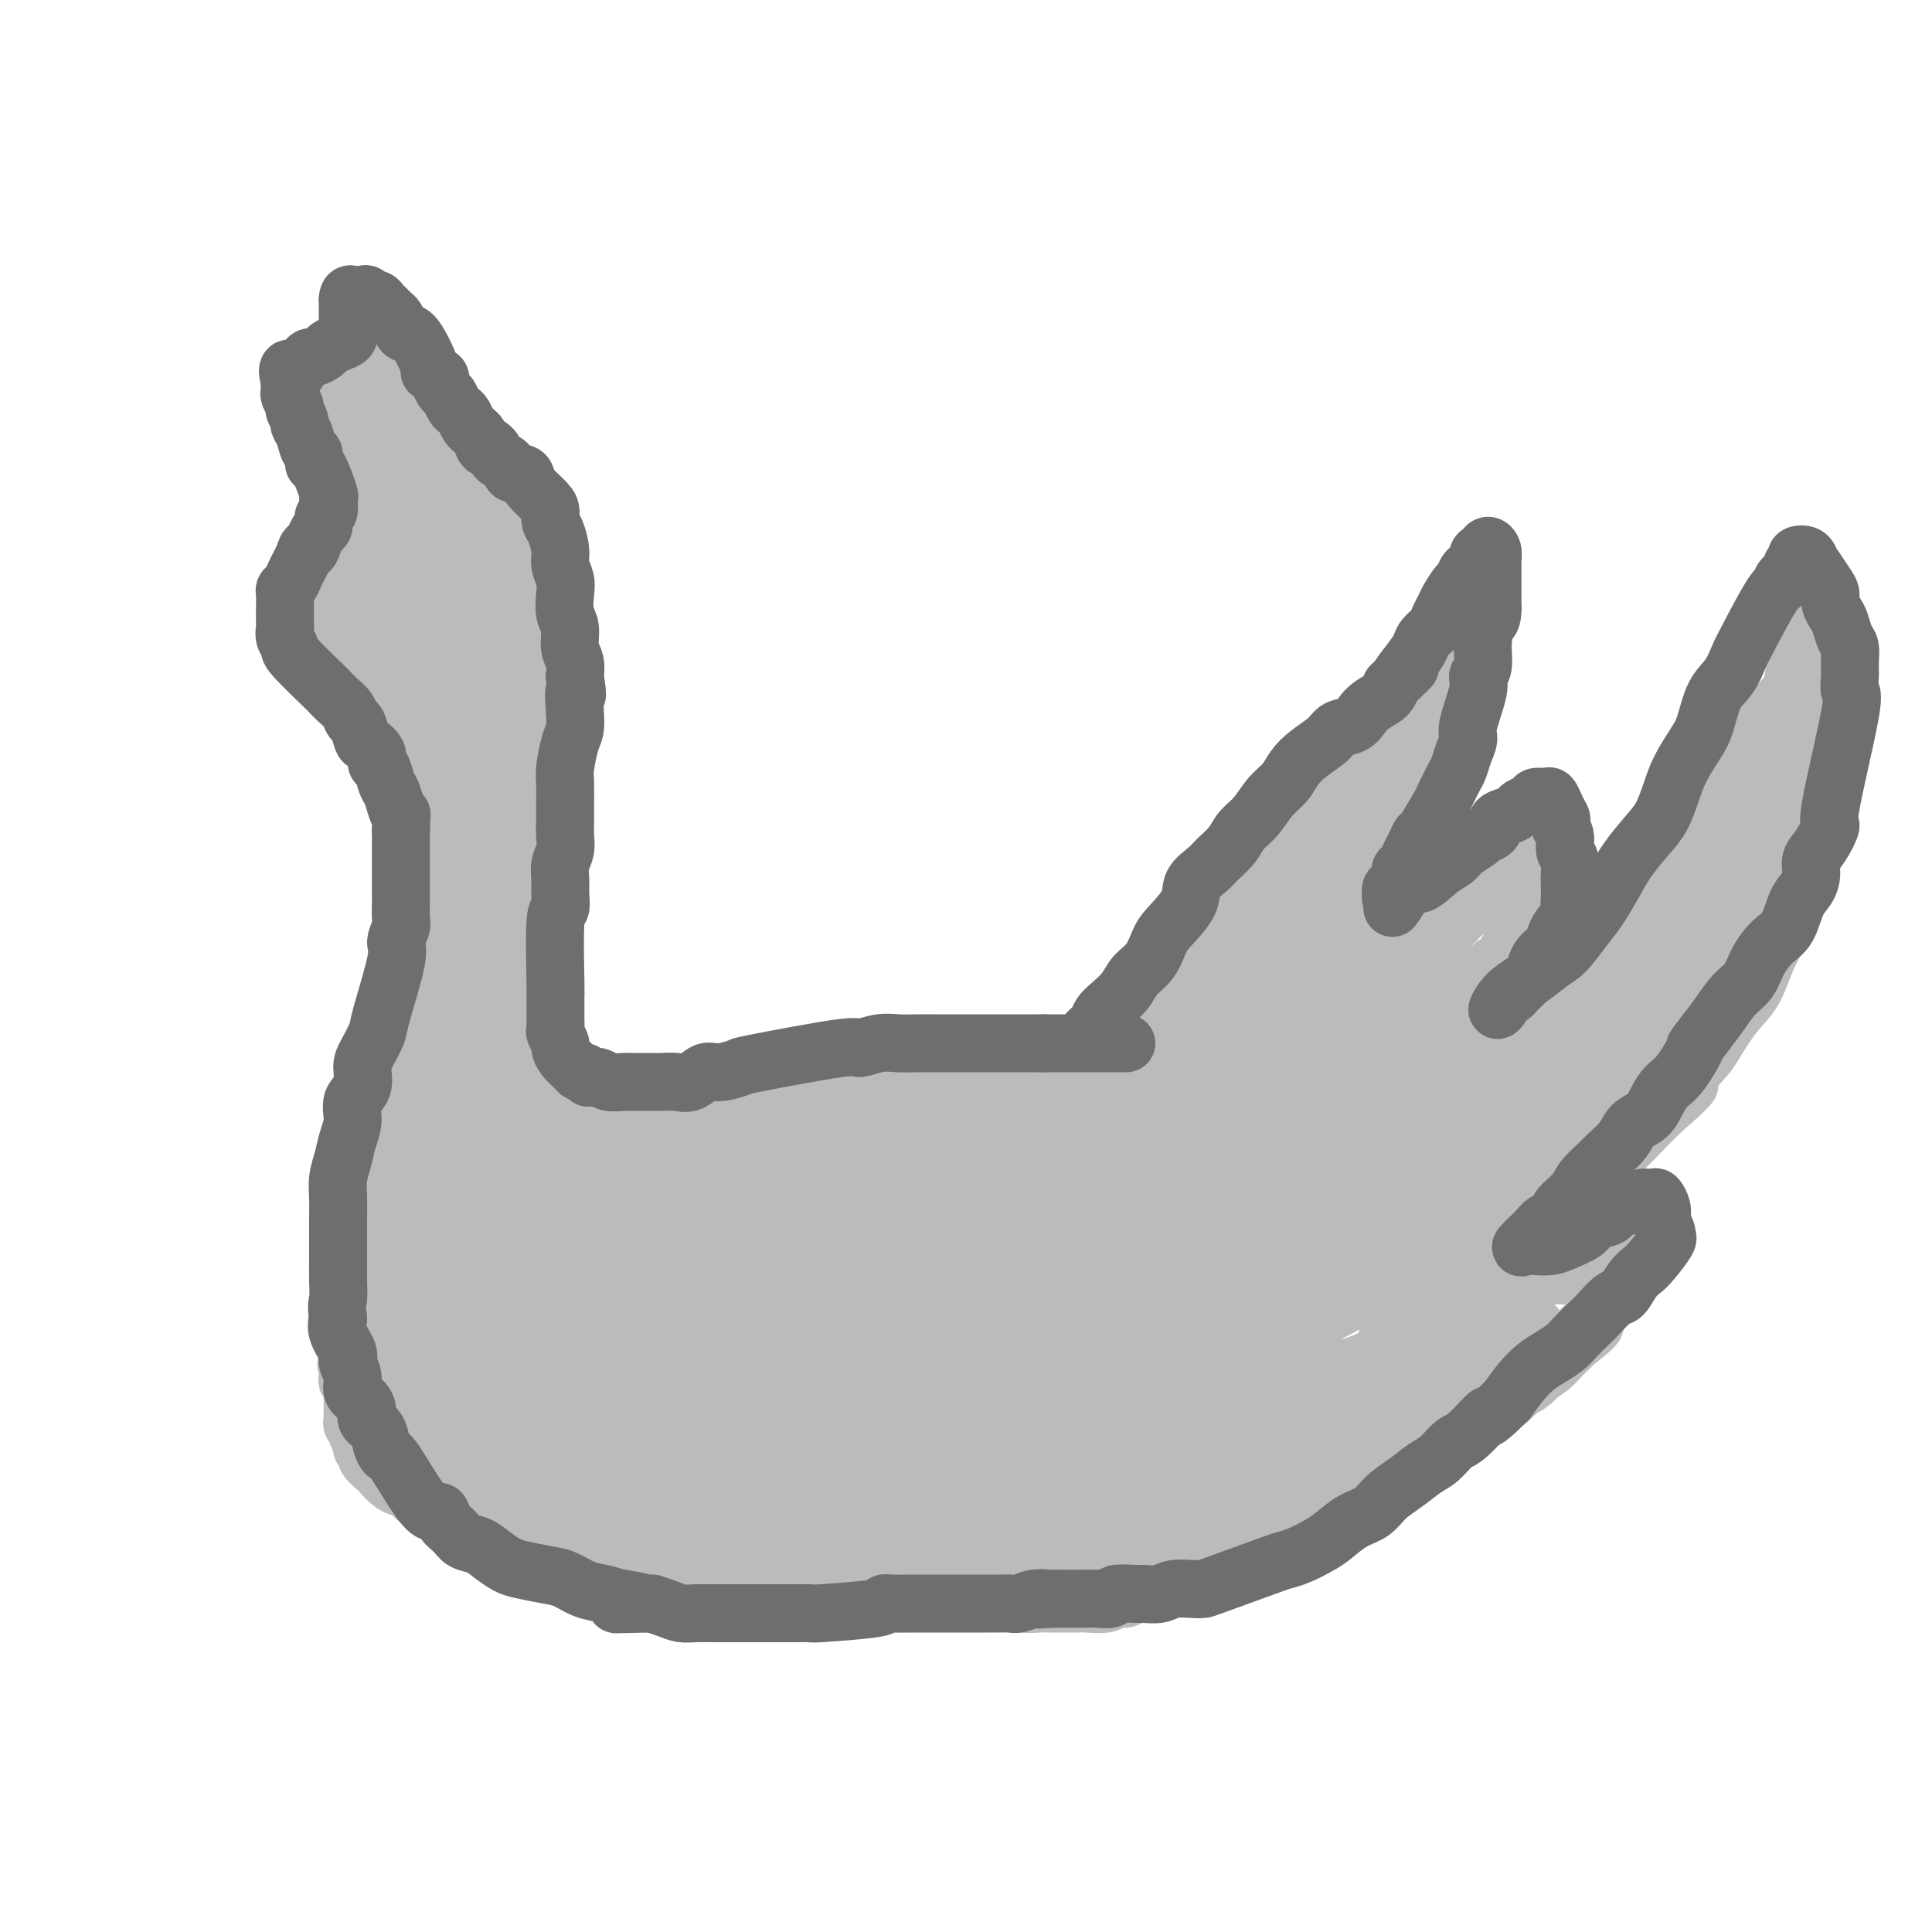 <svg viewBox='0 0 400 400' version='1.1' xmlns='http://www.w3.org/2000/svg' xmlns:xlink='http://www.w3.org/1999/xlink'><g fill='none' stroke='#BABBBB' stroke-width='12' stroke-linecap='round' stroke-linejoin='round'><path d='M93,100c-0.365,0.113 -0.730,0.227 -1,0c-0.270,-0.227 -0.443,-0.793 -1,-1c-0.557,-0.207 -1.496,-0.055 -2,0c-0.504,0.055 -0.571,0.013 -1,0c-0.429,-0.013 -1.218,0.004 -2,0c-0.782,-0.004 -1.557,-0.030 -2,0c-0.443,0.030 -0.553,0.116 -1,0c-0.447,-0.116 -1.232,-0.434 -2,0c-0.768,0.434 -1.519,1.621 -2,2c-0.481,0.379 -0.693,-0.049 -1,0c-0.307,0.049 -0.711,0.575 -1,1c-0.289,0.425 -0.463,0.747 -1,1c-0.537,0.253 -1.435,0.435 -2,1c-0.565,0.565 -0.795,1.514 -1,2c-0.205,0.486 -0.385,0.510 -1,1c-0.615,0.490 -1.666,1.445 -2,2c-0.334,0.555 0.051,0.711 0,1c-0.051,0.289 -0.536,0.710 -1,1c-0.464,0.290 -0.908,0.449 -1,1c-0.092,0.551 0.168,1.495 0,2c-0.168,0.505 -0.762,0.573 -1,1c-0.238,0.427 -0.119,1.214 0,2'/><path d='M67,117c-1.812,2.649 -0.342,1.272 0,1c0.342,-0.272 -0.444,0.561 -1,1c-0.556,0.439 -0.881,0.484 -1,1c-0.119,0.516 -0.032,1.504 0,2c0.032,0.496 0.008,0.500 0,1c-0.008,0.500 -0.002,1.496 0,2c0.002,0.504 -0.000,0.515 0,1c0.000,0.485 0.003,1.443 0,2c-0.003,0.557 -0.012,0.711 0,1c0.012,0.289 0.044,0.711 0,1c-0.044,0.289 -0.163,0.445 0,1c0.163,0.555 0.607,1.511 1,2c0.393,0.489 0.735,0.512 1,1c0.265,0.488 0.452,1.440 1,2c0.548,0.560 1.455,0.728 2,1c0.545,0.272 0.727,0.649 1,1c0.273,0.351 0.636,0.675 1,1'/><path d='M72,139c1.201,1.479 0.703,0.175 1,0c0.297,-0.175 1.389,0.778 2,1c0.611,0.222 0.741,-0.288 1,0c0.259,0.288 0.647,1.373 1,2c0.353,0.627 0.672,0.797 1,1c0.328,0.203 0.666,0.439 1,1c0.334,0.561 0.663,1.446 1,2c0.337,0.554 0.683,0.778 1,1c0.317,0.222 0.606,0.441 1,1c0.394,0.559 0.893,1.459 1,2c0.107,0.541 -0.179,0.725 0,1c0.179,0.275 0.821,0.641 1,1c0.179,0.359 -0.106,0.712 0,1c0.106,0.288 0.602,0.511 1,1c0.398,0.489 0.699,1.245 1,2'/><path d='M86,156c2.105,3.035 0.368,2.122 0,2c-0.368,-0.122 0.633,0.549 1,1c0.367,0.451 0.098,0.684 0,1c-0.098,0.316 -0.026,0.715 0,1c0.026,0.285 0.007,0.457 0,1c-0.007,0.543 -0.002,1.459 0,2c0.002,0.541 0.001,0.707 0,1c-0.001,0.293 -0.000,0.712 0,1c0.000,0.288 0.000,0.443 0,1c-0.000,0.557 -0.000,1.514 0,2c0.000,0.486 0.000,0.500 0,1c-0.000,0.500 -0.000,1.485 0,2c0.000,0.515 0.000,0.561 0,1c-0.000,0.439 -0.000,1.272 0,2c0.000,0.728 0.000,1.351 0,2c-0.000,0.649 -0.000,1.325 0,2'/><path d='M87,179c0.155,3.753 0.041,1.635 0,1c-0.041,-0.635 -0.010,0.214 0,1c0.010,0.786 -0.001,1.510 0,2c0.001,0.490 0.014,0.746 0,1c-0.014,0.254 -0.057,0.504 0,1c0.057,0.496 0.212,1.236 0,2c-0.212,0.764 -0.793,1.552 -1,2c-0.207,0.448 -0.042,0.558 0,1c0.042,0.442 -0.040,1.217 0,2c0.040,0.783 0.203,1.575 0,2c-0.203,0.425 -0.772,0.485 -1,1c-0.228,0.515 -0.114,1.486 0,2c0.114,0.514 0.228,0.570 0,1c-0.228,0.430 -0.797,1.232 -1,2c-0.203,0.768 -0.040,1.500 0,2c0.040,0.500 -0.042,0.766 0,1c0.042,0.234 0.207,0.434 0,1c-0.207,0.566 -0.787,1.499 -1,2c-0.213,0.501 -0.061,0.572 0,1c0.061,0.428 0.030,1.214 0,2'/><path d='M83,209c-0.635,5.042 -0.222,2.645 0,2c0.222,-0.645 0.252,0.460 0,1c-0.252,0.540 -0.786,0.516 -1,1c-0.214,0.484 -0.109,1.478 0,2c0.109,0.522 0.222,0.573 0,1c-0.222,0.427 -0.778,1.232 -1,2c-0.222,0.768 -0.111,1.500 0,2c0.111,0.500 0.222,0.768 0,1c-0.222,0.232 -0.776,0.428 -1,1c-0.224,0.572 -0.116,1.519 0,2c0.116,0.481 0.241,0.495 0,1c-0.241,0.505 -0.848,1.501 -1,2c-0.152,0.499 0.151,0.501 0,1c-0.151,0.499 -0.758,1.495 -1,2c-0.242,0.505 -0.120,0.519 0,1c0.120,0.481 0.238,1.428 0,2c-0.238,0.572 -0.833,0.769 -1,1c-0.167,0.231 0.095,0.494 0,1c-0.095,0.506 -0.548,1.253 -1,2'/><path d='M76,237c-1.084,4.467 -0.294,1.634 0,1c0.294,-0.634 0.093,0.929 0,2c-0.093,1.071 -0.076,1.648 0,2c0.076,0.352 0.213,0.480 0,1c-0.213,0.520 -0.775,1.434 -1,2c-0.225,0.566 -0.112,0.786 0,1c0.112,0.214 0.222,0.423 0,1c-0.222,0.577 -0.778,1.523 -1,2c-0.222,0.477 -0.112,0.485 0,1c0.112,0.515 0.226,1.538 0,2c-0.226,0.462 -0.792,0.362 -1,1c-0.208,0.638 -0.060,2.016 0,3c0.060,0.984 0.030,1.576 0,2c-0.030,0.424 -0.061,0.679 0,1c0.061,0.321 0.212,0.709 0,1c-0.212,0.291 -0.789,0.487 -1,1c-0.211,0.513 -0.057,1.345 0,2c0.057,0.655 0.015,1.134 0,2c-0.015,0.866 -0.004,2.119 0,3c0.004,0.881 0.001,1.392 0,2c-0.001,0.608 -0.000,1.315 0,2c0.000,0.685 0.000,1.349 0,2c-0.000,0.651 -0.000,1.291 0,2c0.000,0.709 0.000,1.488 0,2c-0.000,0.512 -0.000,0.756 0,1'/><path d='M72,279c-0.619,6.611 -0.167,2.139 0,1c0.167,-1.139 0.048,1.056 0,2c-0.048,0.944 -0.027,0.638 0,1c0.027,0.362 0.060,1.393 0,2c-0.060,0.607 -0.212,0.792 0,1c0.212,0.208 0.789,0.441 1,1c0.211,0.559 0.057,1.445 0,2c-0.057,0.555 -0.016,0.779 0,1c0.016,0.221 0.008,0.441 0,1c-0.008,0.559 -0.017,1.458 0,2c0.017,0.542 0.061,0.726 0,1c-0.061,0.274 -0.228,0.637 0,1c0.228,0.363 0.850,0.728 1,1c0.150,0.272 -0.172,0.453 0,1c0.172,0.547 0.838,1.460 1,2c0.162,0.540 -0.179,0.707 0,1c0.179,0.293 0.877,0.712 1,1c0.123,0.288 -0.328,0.445 0,1c0.328,0.555 1.436,1.508 2,2c0.564,0.492 0.584,0.524 1,1c0.416,0.476 1.227,1.397 2,2c0.773,0.603 1.506,0.886 2,1c0.494,0.114 0.747,0.057 1,0'/><path d='M84,308c1.638,1.393 1.733,1.875 2,2c0.267,0.125 0.706,-0.107 1,0c0.294,0.107 0.444,0.553 1,1c0.556,0.447 1.519,0.894 2,1c0.481,0.106 0.481,-0.130 1,0c0.519,0.130 1.557,0.626 2,1c0.443,0.374 0.293,0.625 1,1c0.707,0.375 2.272,0.874 3,1c0.728,0.126 0.618,-0.120 1,0c0.382,0.120 1.257,0.606 2,1c0.743,0.394 1.355,0.697 2,1c0.645,0.303 1.323,0.607 2,1c0.677,0.393 1.354,0.875 2,1c0.646,0.125 1.262,-0.107 2,0c0.738,0.107 1.600,0.555 2,1c0.400,0.445 0.339,0.889 1,1c0.661,0.111 2.045,-0.110 3,0c0.955,0.110 1.481,0.550 2,1c0.519,0.450 1.031,0.909 2,1c0.969,0.091 2.395,-0.187 3,0c0.605,0.187 0.389,0.838 1,1c0.611,0.162 2.050,-0.167 3,0c0.950,0.167 1.410,0.829 2,1c0.590,0.171 1.309,-0.150 2,0c0.691,0.150 1.354,0.772 2,1c0.646,0.228 1.275,0.061 2,0c0.725,-0.061 1.545,-0.016 2,0c0.455,0.016 0.546,0.004 1,0c0.454,-0.004 1.273,-0.001 2,0c0.727,0.001 1.364,0.001 2,0'/><path d='M140,326c5.131,1.000 3.457,1.000 3,1c-0.457,-0.000 0.301,-0.000 1,0c0.699,0.000 1.338,0.000 2,0c0.662,-0.000 1.347,-0.001 2,0c0.653,0.001 1.273,0.004 2,0c0.727,-0.004 1.560,-0.015 2,0c0.440,0.015 0.488,0.057 1,0c0.512,-0.057 1.488,-0.211 2,0c0.512,0.211 0.560,0.789 1,1c0.440,0.211 1.274,0.057 2,0c0.726,-0.057 1.345,-0.016 2,0c0.655,0.016 1.346,0.008 2,0c0.654,-0.008 1.271,-0.016 2,0c0.729,0.016 1.570,0.057 2,0c0.430,-0.057 0.448,-0.211 2,0c1.552,0.211 4.638,0.789 6,1c1.362,0.211 0.999,0.057 1,0c0.001,-0.057 0.366,-0.015 1,0c0.634,0.015 1.536,0.003 2,0c0.464,-0.003 0.491,0.003 1,0c0.509,-0.003 1.501,-0.015 2,0c0.499,0.015 0.504,0.057 1,0c0.496,-0.057 1.484,-0.211 2,0c0.516,0.211 0.562,0.789 1,1c0.438,0.211 1.269,0.057 2,0c0.731,-0.057 1.361,-0.015 2,0c0.639,0.015 1.287,0.004 2,0c0.713,-0.004 1.489,-0.001 2,0c0.511,0.001 0.755,0.001 1,0'/><path d='M194,330c8.695,0.620 3.431,0.170 2,0c-1.431,-0.170 0.971,-0.060 2,0c1.029,0.060 0.684,0.069 1,0c0.316,-0.069 1.292,-0.216 2,0c0.708,0.216 1.147,0.794 2,1c0.853,0.206 2.119,0.041 3,0c0.881,-0.041 1.377,0.042 2,0c0.623,-0.042 1.374,-0.207 2,0c0.626,0.207 1.126,0.788 2,1c0.874,0.212 2.121,0.057 3,0c0.879,-0.057 1.388,-0.016 2,0c0.612,0.016 1.326,0.005 2,0c0.674,-0.005 1.307,-0.005 2,0c0.693,0.005 1.445,0.017 2,0c0.555,-0.017 0.911,-0.061 2,0c1.089,0.061 2.911,0.228 4,0c1.089,-0.228 1.446,-0.850 2,-1c0.554,-0.150 1.304,0.172 2,0c0.696,-0.172 1.337,-0.839 2,-1c0.663,-0.161 1.346,0.182 2,0c0.654,-0.182 1.278,-0.890 2,-1c0.722,-0.110 1.540,0.378 2,0c0.460,-0.378 0.561,-1.621 1,-2c0.439,-0.379 1.216,0.105 2,0c0.784,-0.105 1.575,-0.799 2,-1c0.425,-0.201 0.484,0.090 1,0c0.516,-0.090 1.489,-0.560 2,-1c0.511,-0.440 0.561,-0.849 1,-1c0.439,-0.151 1.268,-0.043 2,0c0.732,0.043 1.366,0.022 2,0'/><path d='M254,324c4.225,-1.416 2.287,-0.957 2,-1c-0.287,-0.043 1.078,-0.589 2,-1c0.922,-0.411 1.402,-0.688 2,-1c0.598,-0.312 1.315,-0.661 2,-1c0.685,-0.339 1.339,-0.670 2,-1c0.661,-0.330 1.331,-0.661 2,-1c0.669,-0.339 1.338,-0.686 2,-1c0.662,-0.314 1.317,-0.594 2,-1c0.683,-0.406 1.395,-0.939 2,-1c0.605,-0.061 1.105,0.351 2,0c0.895,-0.351 2.187,-1.464 3,-2c0.813,-0.536 1.148,-0.496 2,-1c0.852,-0.504 2.222,-1.554 3,-2c0.778,-0.446 0.964,-0.289 3,-2c2.036,-1.711 5.921,-5.288 8,-7c2.079,-1.712 2.353,-1.557 3,-2c0.647,-0.443 1.667,-1.485 3,-2c1.333,-0.515 2.980,-0.504 4,-1c1.020,-0.496 1.414,-1.497 2,-2c0.586,-0.503 1.365,-0.506 2,-1c0.635,-0.494 1.128,-1.479 2,-2c0.872,-0.521 2.124,-0.576 3,-1c0.876,-0.424 1.375,-1.215 2,-2c0.625,-0.785 1.375,-1.562 2,-2c0.625,-0.438 1.123,-0.537 2,-1c0.877,-0.463 2.132,-1.289 3,-2c0.868,-0.711 1.349,-1.307 2,-2c0.651,-0.693 1.472,-1.484 2,-2c0.528,-0.516 0.764,-0.758 1,-1'/><path d='M326,278c7.234,-5.598 3.319,-3.594 2,-3c-1.319,0.594 -0.043,-0.222 1,-1c1.043,-0.778 1.852,-1.517 2,-2c0.148,-0.483 -0.364,-0.711 0,-1c0.364,-0.289 1.604,-0.641 2,-1c0.396,-0.359 -0.053,-0.726 0,-1c0.053,-0.274 0.607,-0.455 1,-1c0.393,-0.545 0.626,-1.455 1,-2c0.374,-0.545 0.889,-0.724 1,-1c0.111,-0.276 -0.181,-0.650 0,-1c0.181,-0.350 0.837,-0.675 1,-1c0.163,-0.325 -0.166,-0.651 0,-1c0.166,-0.349 0.828,-0.722 1,-1c0.172,-0.278 -0.146,-0.459 0,-1c0.146,-0.541 0.756,-1.440 1,-2c0.244,-0.560 0.122,-0.780 0,-1'/><path d='M339,257c1.833,-3.500 -0.083,-1.750 -2,0'/><path d='M337,257c-0.485,0.178 -0.697,0.622 -1,1c-0.303,0.378 -0.697,0.689 -1,1c-0.303,0.311 -0.514,0.622 -1,1c-0.486,0.378 -1.248,0.822 -2,1c-0.752,0.178 -1.496,0.090 -2,0c-0.504,-0.090 -0.770,-0.182 -1,0c-0.230,0.182 -0.426,0.636 -1,1c-0.574,0.364 -1.527,0.636 -2,1c-0.473,0.364 -0.465,0.819 -1,1c-0.535,0.181 -1.615,0.086 -2,0c-0.385,-0.086 -0.077,-0.164 -1,0c-0.923,0.164 -3.076,0.570 -4,1c-0.924,0.430 -0.619,0.885 -1,1c-0.381,0.115 -1.449,-0.110 -2,0c-0.551,0.110 -0.585,0.554 -1,1c-0.415,0.446 -1.209,0.893 -2,1c-0.791,0.107 -1.578,-0.125 -2,0c-0.422,0.125 -0.480,0.606 -1,1c-0.520,0.394 -1.504,0.702 -2,1c-0.496,0.298 -0.504,0.587 -1,1c-0.496,0.413 -1.480,0.952 -2,1c-0.520,0.048 -0.577,-0.393 -1,0c-0.423,0.393 -1.213,1.622 -2,2c-0.787,0.378 -1.572,-0.095 -2,0c-0.428,0.095 -0.500,0.756 -1,1c-0.500,0.244 -1.429,0.070 -2,0c-0.571,-0.070 -0.786,-0.035 -1,0'/><path d='M295,275c-6.904,2.740 -3.163,0.589 -2,0c1.163,-0.589 -0.253,0.385 -1,1c-0.747,0.615 -0.825,0.872 -1,1c-0.175,0.128 -0.447,0.126 -1,0c-0.553,-0.126 -1.388,-0.376 -2,0c-0.612,0.376 -1.001,1.378 -1,1c0.001,-0.378 0.392,-2.136 1,-3c0.608,-0.864 1.432,-0.835 2,-1c0.568,-0.165 0.879,-0.523 1,-1c0.121,-0.477 0.052,-1.071 1,-2c0.948,-0.929 2.914,-2.191 4,-3c1.086,-0.809 1.293,-1.164 2,-2c0.707,-0.836 1.913,-2.152 3,-3c1.087,-0.848 2.054,-1.227 3,-2c0.946,-0.773 1.872,-1.938 3,-3c1.128,-1.062 2.457,-2.020 4,-3c1.543,-0.980 3.301,-1.984 5,-3c1.699,-1.016 3.339,-2.046 5,-3c1.661,-0.954 3.343,-1.833 5,-3c1.657,-1.167 3.290,-2.622 5,-4c1.710,-1.378 3.499,-2.679 5,-4c1.501,-1.321 2.715,-2.663 4,-4c1.285,-1.337 2.643,-2.668 4,-4'/><path d='M344,230c9.362,-8.143 4.766,-5.000 4,-5c-0.766,0.000 2.297,-3.142 4,-5c1.703,-1.858 2.046,-2.431 3,-4c0.954,-1.569 2.519,-4.132 4,-6c1.481,-1.868 2.877,-3.040 4,-5c1.123,-1.960 1.973,-4.709 3,-7c1.027,-2.291 2.230,-4.123 3,-6c0.770,-1.877 1.105,-3.797 2,-6c0.895,-2.203 2.349,-4.687 3,-7c0.651,-2.313 0.500,-4.454 1,-6c0.500,-1.546 1.650,-2.497 2,-4c0.350,-1.503 -0.101,-3.556 0,-5c0.101,-1.444 0.755,-2.277 1,-3c0.245,-0.723 0.080,-1.335 0,-4c-0.080,-2.665 -0.074,-7.385 0,-10c0.074,-2.615 0.216,-3.127 0,-4c-0.216,-0.873 -0.789,-2.107 -1,-3c-0.211,-0.893 -0.061,-1.444 0,-2c0.061,-0.556 0.031,-1.118 0,-2c-0.031,-0.882 -0.064,-2.084 0,-3c0.064,-0.916 0.224,-1.547 0,-2c-0.224,-0.453 -0.833,-0.730 -1,-1c-0.167,-0.270 0.109,-0.534 0,-1c-0.109,-0.466 -0.603,-1.133 -1,-1c-0.397,0.133 -0.699,1.067 -1,2'/><path d='M374,130c-0.494,-0.103 -0.228,1.140 0,2c0.228,0.860 0.419,1.339 0,2c-0.419,0.661 -1.449,1.506 -2,3c-0.551,1.494 -0.623,3.639 -1,5c-0.377,1.361 -1.060,1.939 -2,3c-0.940,1.061 -2.138,2.605 -3,4c-0.862,1.395 -1.387,2.642 -2,4c-0.613,1.358 -1.316,2.828 -2,4c-0.684,1.172 -1.351,2.046 -2,3c-0.649,0.954 -1.279,1.990 -2,3c-0.721,1.010 -1.533,1.996 -2,3c-0.467,1.004 -0.589,2.027 -1,3c-0.411,0.973 -1.111,1.897 -2,3c-0.889,1.103 -1.966,2.386 -3,4c-1.034,1.614 -2.026,3.559 -3,5c-0.974,1.441 -1.930,2.377 -4,5c-2.070,2.623 -5.252,6.933 -7,9c-1.748,2.067 -2.060,1.889 -3,3c-0.940,1.111 -2.509,3.509 -4,5c-1.491,1.491 -2.906,2.076 -4,3c-1.094,0.924 -1.869,2.188 -3,3c-1.131,0.812 -2.620,1.172 -4,2c-1.380,0.828 -2.652,2.124 -4,3c-1.348,0.876 -2.774,1.333 -4,2c-1.226,0.667 -2.254,1.545 -3,2c-0.746,0.455 -1.211,0.487 -2,1c-0.789,0.513 -1.902,1.509 -3,2c-1.098,0.491 -2.180,0.478 -3,1c-0.820,0.522 -1.377,1.578 -2,2c-0.623,0.422 -1.311,0.211 -2,0'/><path d='M295,224c-4.524,2.572 -2.334,1.504 -2,1c0.334,-0.504 -1.187,-0.442 -2,0c-0.813,0.442 -0.919,1.265 -1,1c-0.081,-0.265 -0.139,-1.619 0,-2c0.139,-0.381 0.473,0.210 1,0c0.527,-0.210 1.247,-1.223 2,-2c0.753,-0.777 1.538,-1.320 2,-2c0.462,-0.680 0.600,-1.498 1,-2c0.400,-0.502 1.062,-0.687 2,-2c0.938,-1.313 2.153,-3.755 3,-5c0.847,-1.245 1.325,-1.293 2,-2c0.675,-0.707 1.547,-2.073 2,-3c0.453,-0.927 0.488,-1.416 1,-2c0.512,-0.584 1.503,-1.263 2,-2c0.497,-0.737 0.500,-1.532 1,-2c0.500,-0.468 1.496,-0.608 2,-1c0.504,-0.392 0.516,-1.034 1,-2c0.484,-0.966 1.439,-2.254 2,-3c0.561,-0.746 0.728,-0.948 1,-2c0.272,-1.052 0.650,-2.953 1,-4c0.350,-1.047 0.671,-1.239 1,-2c0.329,-0.761 0.665,-2.089 1,-3c0.335,-0.911 0.667,-1.403 1,-2c0.333,-0.597 0.666,-1.298 1,-2'/><path d='M320,179c1.347,-3.210 0.214,-1.235 0,-1c-0.214,0.235 0.490,-1.269 1,-2c0.510,-0.731 0.826,-0.690 1,-1c0.174,-0.310 0.205,-0.973 0,-1c-0.205,-0.027 -0.646,0.581 -1,1c-0.354,0.419 -0.623,0.650 -1,1c-0.377,0.350 -0.864,0.819 -2,2c-1.136,1.181 -2.922,3.075 -4,4c-1.078,0.925 -1.447,0.880 -2,1c-0.553,0.120 -1.289,0.403 -2,1c-0.711,0.597 -1.396,1.507 -2,2c-0.604,0.493 -1.125,0.570 -2,1c-0.875,0.430 -2.104,1.213 -3,2c-0.896,0.787 -1.461,1.577 -2,2c-0.539,0.423 -1.053,0.480 -2,1c-0.947,0.520 -2.326,1.504 -3,2c-0.674,0.496 -0.644,0.504 -1,1c-0.356,0.496 -1.098,1.481 -2,2c-0.902,0.519 -1.963,0.572 -3,1c-1.037,0.428 -2.048,1.231 -3,2c-0.952,0.769 -1.843,1.506 -3,2c-1.157,0.494 -2.578,0.747 -4,1'/><path d='M280,203c-6.696,4.582 -2.936,2.538 -2,2c0.936,-0.538 -0.953,0.429 -2,1c-1.047,0.571 -1.253,0.744 -2,1c-0.747,0.256 -2.035,0.594 -3,1c-0.965,0.406 -1.605,0.879 -2,1c-0.395,0.121 -0.543,-0.111 -1,0c-0.457,0.111 -1.221,0.564 -2,1c-0.779,0.436 -1.573,0.855 -2,1c-0.427,0.145 -0.486,0.015 -1,0c-0.514,-0.015 -1.481,0.085 -2,0c-0.519,-0.085 -0.589,-0.355 -1,0c-0.411,0.355 -1.162,1.334 -1,1c0.162,-0.334 1.236,-1.980 2,-3c0.764,-1.020 1.219,-1.412 2,-2c0.781,-0.588 1.889,-1.372 3,-2c1.111,-0.628 2.226,-1.101 3,-2c0.774,-0.899 1.208,-2.225 2,-3c0.792,-0.775 1.941,-0.998 3,-2c1.059,-1.002 2.028,-2.782 3,-4c0.972,-1.218 1.948,-1.873 3,-3c1.052,-1.127 2.179,-2.725 3,-4c0.821,-1.275 1.336,-2.228 2,-3c0.664,-0.772 1.475,-1.363 2,-2c0.525,-0.637 0.762,-1.318 1,-2'/><path d='M288,180c4.370,-5.089 1.796,-2.311 1,-2c-0.796,0.311 0.187,-1.846 1,-3c0.813,-1.154 1.457,-1.306 2,-2c0.543,-0.694 0.986,-1.929 1,-3c0.014,-1.071 -0.400,-1.976 0,-3c0.400,-1.024 1.612,-2.166 2,-3c0.388,-0.834 -0.050,-1.359 0,-2c0.050,-0.641 0.588,-1.398 1,-2c0.412,-0.602 0.699,-1.048 1,-2c0.301,-0.952 0.616,-2.409 1,-3c0.384,-0.591 0.838,-0.318 1,-1c0.162,-0.682 0.033,-2.321 0,-3c-0.033,-0.679 0.029,-0.397 0,-1c-0.029,-0.603 -0.148,-2.092 0,-3c0.148,-0.908 0.564,-1.237 1,-2c0.436,-0.763 0.891,-1.960 1,-3c0.109,-1.040 -0.128,-1.923 0,-3c0.128,-1.077 0.623,-2.347 1,-3c0.377,-0.653 0.637,-0.687 1,-2c0.363,-1.313 0.829,-3.904 1,-5c0.171,-1.096 0.046,-0.696 0,-1c-0.046,-0.304 -0.012,-1.313 0,-2c0.012,-0.687 0.004,-1.054 0,-1c-0.004,0.054 -0.002,0.527 0,1'/><path d='M304,126c2.511,-7.923 0.790,-0.730 0,2c-0.790,2.730 -0.648,0.996 -1,1c-0.352,0.004 -1.198,1.747 -2,3c-0.802,1.253 -1.562,2.016 -2,3c-0.438,0.984 -0.555,2.188 -1,3c-0.445,0.812 -1.217,1.233 -2,2c-0.783,0.767 -1.576,1.881 -2,3c-0.424,1.119 -0.480,2.243 -1,3c-0.520,0.757 -1.505,1.146 -2,2c-0.495,0.854 -0.502,2.172 -1,3c-0.498,0.828 -1.489,1.167 -2,2c-0.511,0.833 -0.543,2.161 -1,3c-0.457,0.839 -1.338,1.188 -2,2c-0.662,0.812 -1.104,2.087 -2,3c-0.896,0.913 -2.247,1.463 -3,2c-0.753,0.537 -0.909,1.061 -2,2c-1.091,0.939 -3.119,2.292 -4,3c-0.881,0.708 -0.616,0.771 -1,1c-0.384,0.229 -1.416,0.624 -2,1c-0.584,0.376 -0.720,0.735 -1,1c-0.280,0.265 -0.705,0.437 -1,1c-0.295,0.563 -0.459,1.516 -1,2c-0.541,0.484 -1.458,0.500 -2,1c-0.542,0.500 -0.707,1.486 -1,2c-0.293,0.514 -0.712,0.557 -1,1c-0.288,0.443 -0.445,1.287 -1,2c-0.555,0.713 -1.510,1.294 -2,2c-0.490,0.706 -0.517,1.536 -1,2c-0.483,0.464 -1.424,0.561 -2,1c-0.576,0.439 -0.788,1.219 -1,2'/><path d='M257,187c-5.063,5.137 -2.719,2.480 -2,2c0.719,-0.480 -0.187,1.218 -1,2c-0.813,0.782 -1.532,0.650 -2,1c-0.468,0.350 -0.685,1.183 -1,2c-0.315,0.817 -0.727,1.618 -1,2c-0.273,0.382 -0.407,0.344 -1,1c-0.593,0.656 -1.645,2.006 -2,3c-0.355,0.994 -0.012,1.632 0,2c0.012,0.368 -0.308,0.465 -1,1c-0.692,0.535 -1.755,1.507 -2,2c-0.245,0.493 0.329,0.506 0,1c-0.329,0.494 -1.561,1.470 -2,2c-0.439,0.530 -0.085,0.613 0,1c0.085,0.387 -0.100,1.077 -1,2c-0.900,0.923 -2.517,2.080 -3,3c-0.483,0.920 0.166,1.603 0,2c-0.166,0.397 -1.147,0.506 -2,1c-0.853,0.494 -1.577,1.371 -2,2c-0.423,0.629 -0.546,1.009 -1,1c-0.454,-0.009 -1.238,-0.406 -2,0c-0.762,0.406 -1.503,1.614 -2,2c-0.497,0.386 -0.749,-0.050 -1,0c-0.251,0.050 -0.500,0.586 -1,1c-0.500,0.414 -1.250,0.707 -2,1'/><path d='M225,224c-1.876,1.321 -1.066,1.125 -1,1c0.066,-0.125 -0.613,-0.177 -1,0c-0.387,0.177 -0.484,0.584 -1,1c-0.516,0.416 -1.452,0.841 -2,1c-0.548,0.159 -0.709,0.053 -1,0c-0.291,-0.053 -0.712,-0.053 -1,0c-0.288,0.053 -0.443,0.158 -1,0c-0.557,-0.158 -1.515,-0.578 -2,-1c-0.485,-0.422 -0.497,-0.845 -1,-1c-0.503,-0.155 -1.496,-0.042 -2,0c-0.504,0.042 -0.520,0.011 -1,0c-0.480,-0.011 -1.423,-0.003 -2,0c-0.577,0.003 -0.789,0.002 -1,0'/><path d='M208,225c-1.893,-0.309 -1.126,-0.083 -1,0c0.126,0.083 -0.390,0.022 -1,0c-0.610,-0.022 -1.314,-0.006 -2,0c-0.686,0.006 -1.353,0.002 -2,0c-0.647,-0.002 -1.273,-0.000 -2,0c-0.727,0.000 -1.553,0.000 -2,0c-0.447,-0.000 -0.514,-0.000 -1,0c-0.486,0.000 -1.389,0.000 -2,0c-0.611,-0.000 -0.929,-0.000 -2,0c-1.071,0.000 -2.896,0.000 -4,0c-1.104,-0.000 -1.488,-0.000 -2,0c-0.512,0.000 -1.151,0.000 -2,0c-0.849,-0.000 -1.908,-0.000 -3,0c-1.092,0.000 -2.217,0.000 -3,0c-0.783,-0.000 -1.223,-0.000 -2,0c-0.777,0.000 -1.890,0.000 -3,0c-1.110,-0.000 -2.218,-0.000 -3,0c-0.782,0.000 -1.239,0.000 -2,0c-0.761,-0.000 -1.828,-0.000 -3,0c-1.172,0.000 -2.449,0.000 -3,0c-0.551,-0.000 -0.374,-0.000 -1,0c-0.626,0.000 -2.053,0.000 -3,0c-0.947,-0.000 -1.413,-0.000 -2,0c-0.587,0.000 -1.293,0.000 -2,0'/><path d='M155,225c-8.560,0.161 -3.460,0.564 -2,1c1.460,0.436 -0.721,0.906 -2,1c-1.279,0.094 -1.656,-0.186 -2,0c-0.344,0.186 -0.656,0.838 -1,1c-0.344,0.162 -0.722,-0.167 -1,0c-0.278,0.167 -0.456,0.829 -1,1c-0.544,0.171 -1.454,-0.150 -2,0c-0.546,0.150 -0.728,0.772 -1,1c-0.272,0.228 -0.635,0.062 -1,0c-0.365,-0.062 -0.732,-0.021 -1,0c-0.268,0.021 -0.438,0.021 -1,0c-0.562,-0.021 -1.517,-0.062 -2,0c-0.483,0.062 -0.496,0.227 -1,0c-0.504,-0.227 -1.500,-0.845 -2,-1c-0.500,-0.155 -0.505,0.155 -1,0c-0.495,-0.155 -1.481,-0.774 -2,-1c-0.519,-0.226 -0.572,-0.061 -1,0c-0.428,0.061 -1.231,0.016 -2,0c-0.769,-0.016 -1.506,-0.005 -2,0c-0.494,0.005 -0.747,0.002 -1,0'/><path d='M126,228c-2.662,-0.305 -1.816,-0.067 -2,0c-0.184,0.067 -1.397,-0.038 -2,0c-0.603,0.038 -0.595,0.218 -1,0c-0.405,-0.218 -1.222,-0.832 -2,-1c-0.778,-0.168 -1.518,0.112 -2,0c-0.482,-0.112 -0.708,-0.615 -1,-1c-0.292,-0.385 -0.652,-0.651 -1,-1c-0.348,-0.349 -0.686,-0.782 -1,-1c-0.314,-0.218 -0.606,-0.223 -1,-1c-0.394,-0.777 -0.890,-2.328 -1,-3c-0.110,-0.672 0.167,-0.466 0,-1c-0.167,-0.534 -0.777,-1.809 -1,-2c-0.223,-0.191 -0.060,0.704 0,-1c0.060,-1.704 0.016,-6.005 0,-8c-0.016,-1.995 -0.004,-1.685 0,-2c0.004,-0.315 0.001,-1.254 0,-2c-0.001,-0.746 0.000,-1.298 0,-2c-0.000,-0.702 -0.001,-1.553 0,-2c0.001,-0.447 0.004,-0.491 0,-1c-0.004,-0.509 -0.016,-1.484 0,-2c0.016,-0.516 0.061,-0.575 0,-1c-0.061,-0.425 -0.226,-1.217 0,-2c0.226,-0.783 0.845,-1.558 1,-2c0.155,-0.442 -0.155,-0.552 0,-1c0.155,-0.448 0.773,-1.233 1,-2c0.227,-0.767 0.061,-1.514 0,-2c-0.061,-0.486 -0.017,-0.710 0,-1c0.017,-0.290 0.009,-0.645 0,-1'/><path d='M113,185c0.309,-5.356 0.083,-2.747 0,-2c-0.083,0.747 -0.022,-0.367 0,-1c0.022,-0.633 0.006,-0.784 0,-1c-0.006,-0.216 -0.002,-0.496 0,-1c0.002,-0.504 0.000,-1.233 0,-2c-0.000,-0.767 -0.000,-1.571 0,-2c0.000,-0.429 0.000,-0.481 0,-1c-0.000,-0.519 -0.000,-1.505 0,-2c0.000,-0.495 0.000,-0.499 0,-1c-0.000,-0.501 -0.000,-1.499 0,-2c0.000,-0.501 0.000,-0.505 0,-1c-0.000,-0.495 -0.000,-1.480 0,-2c0.000,-0.520 0.000,-0.573 0,-1c-0.000,-0.427 -0.000,-1.227 0,-2c0.000,-0.773 0.000,-1.519 0,-2c-0.000,-0.481 -0.000,-0.696 0,-1c0.000,-0.304 0.000,-0.698 0,-1c-0.000,-0.302 -0.000,-0.514 0,-1c0.000,-0.486 0.000,-1.247 0,-2c-0.000,-0.753 -0.000,-1.497 0,-2c0.000,-0.503 0.000,-0.764 0,-1c-0.000,-0.236 -0.000,-0.447 0,-1c0.000,-0.553 0.000,-1.447 0,-2c-0.000,-0.553 -0.000,-0.764 0,-1c0.000,-0.236 0.000,-0.496 0,-1c0.000,-0.504 0.000,-1.252 0,-2'/><path d='M113,147c-0.000,-6.214 -0.001,-2.749 0,-2c0.001,0.749 0.004,-1.217 0,-2c-0.004,-0.783 -0.015,-0.384 0,-1c0.015,-0.616 0.057,-2.249 0,-3c-0.057,-0.751 -0.211,-0.620 0,-1c0.211,-0.380 0.789,-1.271 1,-2c0.211,-0.729 0.057,-1.294 0,-2c-0.057,-0.706 -0.015,-1.551 0,-2c0.015,-0.449 0.004,-0.502 0,-1c-0.004,-0.498 -0.001,-1.443 0,-2c0.001,-0.557 0.000,-0.728 0,-1c-0.000,-0.272 -0.000,-0.647 0,-1c0.000,-0.353 -0.000,-0.685 0,-1c0.000,-0.315 0.000,-0.613 0,-1c-0.000,-0.387 -0.000,-0.862 0,-2c0.000,-1.138 0.001,-2.938 0,-4c-0.001,-1.062 -0.004,-1.388 0,-2c0.004,-0.612 0.016,-1.512 0,-2c-0.016,-0.488 -0.060,-0.565 0,-1c0.060,-0.435 0.223,-1.230 0,-2c-0.223,-0.770 -0.833,-1.516 -1,-2c-0.167,-0.484 0.110,-0.707 0,-1c-0.110,-0.293 -0.606,-0.656 -1,-1c-0.394,-0.344 -0.685,-0.670 -1,-1c-0.315,-0.330 -0.653,-0.663 -1,-1c-0.347,-0.337 -0.701,-0.678 -1,-1c-0.299,-0.322 -0.542,-0.625 -1,-1c-0.458,-0.375 -1.131,-0.821 -2,-1c-0.869,-0.179 -1.935,-0.089 -3,0'/><path d='M103,103c-2.063,-1.392 -1.719,-0.373 -2,0c-0.281,0.373 -1.186,0.100 -2,0c-0.814,-0.100 -1.538,-0.027 -2,0c-0.462,0.027 -0.663,0.007 -1,0c-0.337,-0.007 -0.811,-0.002 -1,0c-0.189,0.002 -0.095,0.001 0,0'/><path d='M79,103c-0.101,-0.553 -0.202,-1.107 -1,-2c-0.798,-0.893 -2.293,-2.126 -3,-3c-0.707,-0.874 -0.626,-1.390 -1,-2c-0.374,-0.610 -1.203,-1.314 -2,-2c-0.797,-0.686 -1.561,-1.354 -2,-2c-0.439,-0.646 -0.552,-1.271 -1,-2c-0.448,-0.729 -1.232,-1.561 -2,-2c-0.768,-0.439 -1.521,-0.486 -2,-1c-0.479,-0.514 -0.686,-1.496 -1,-2c-0.314,-0.504 -0.737,-0.530 -1,-1c-0.263,-0.470 -0.366,-1.384 0,-2c0.366,-0.616 1.201,-0.936 2,-1c0.799,-0.064 1.561,0.126 2,0c0.439,-0.126 0.553,-0.570 1,-1c0.447,-0.430 1.227,-0.847 2,-1c0.773,-0.153 1.539,-0.041 2,0c0.461,0.041 0.615,0.011 1,0c0.385,-0.011 1.000,-0.003 2,0c1.000,0.003 2.385,0.001 3,0c0.615,-0.001 0.462,-0.000 1,0c0.538,0.000 1.769,0.000 3,0'/><path d='M82,79c3.058,-0.285 1.204,0.501 1,1c-0.204,0.499 1.241,0.710 2,1c0.759,0.290 0.831,0.660 1,1c0.169,0.340 0.435,0.649 1,1c0.565,0.351 1.431,0.744 2,1c0.569,0.256 0.843,0.375 1,0c0.157,-0.375 0.197,-1.243 0,-2c-0.197,-0.757 -0.630,-1.402 -1,-2c-0.370,-0.598 -0.677,-1.148 -1,-2c-0.323,-0.852 -0.663,-2.007 -1,-3c-0.337,-0.993 -0.671,-1.825 -1,-2c-0.329,-0.175 -0.652,0.308 -1,0c-0.348,-0.308 -0.723,-1.407 -1,-2c-0.277,-0.593 -0.458,-0.680 -1,-1c-0.542,-0.320 -1.444,-0.874 -2,-1c-0.556,-0.126 -0.765,0.176 -1,0c-0.235,-0.176 -0.496,-0.831 -1,-1c-0.504,-0.169 -1.251,0.147 -2,0c-0.749,-0.147 -1.500,-0.756 -2,-1c-0.500,-0.244 -0.750,-0.122 -1,0'/><path d='M74,67c-1.197,-0.512 0.311,-0.293 1,0c0.689,0.293 0.561,0.659 1,1c0.439,0.341 1.447,0.656 2,1c0.553,0.344 0.652,0.717 1,1c0.348,0.283 0.944,0.475 2,1c1.056,0.525 2.572,1.383 3,2c0.428,0.617 -0.233,0.994 0,1c0.233,0.006 1.358,-0.361 2,0c0.642,0.361 0.801,1.448 1,2c0.199,0.552 0.438,0.570 1,1c0.562,0.430 1.447,1.273 2,2c0.553,0.727 0.773,1.339 1,2c0.227,0.661 0.461,1.370 1,2c0.539,0.630 1.384,1.181 2,2c0.616,0.819 1.005,1.907 1,3c-0.005,1.093 -0.403,2.190 0,3c0.403,0.810 1.609,1.334 2,2c0.391,0.666 -0.031,1.476 0,2c0.031,0.524 0.516,0.762 1,1'/><path d='M98,96c1.268,3.070 0.439,2.244 0,2c-0.439,-0.244 -0.487,0.093 -1,0c-0.513,-0.093 -1.491,-0.616 -2,-1c-0.509,-0.384 -0.547,-0.628 -1,-1c-0.453,-0.372 -1.319,-0.874 -2,-1c-0.681,-0.126 -1.177,0.122 -2,0c-0.823,-0.122 -1.971,-0.613 -3,-1c-1.029,-0.387 -1.937,-0.668 -3,-1c-1.063,-0.332 -2.279,-0.714 -3,-1c-0.721,-0.286 -0.947,-0.476 -2,-1c-1.053,-0.524 -2.932,-1.382 -4,-2c-1.068,-0.618 -1.324,-0.997 -1,-1c0.324,-0.003 1.227,0.370 2,1c0.773,0.630 1.414,1.517 2,2c0.586,0.483 1.116,0.563 2,1c0.884,0.437 2.124,1.230 3,2c0.876,0.770 1.390,1.515 2,2c0.610,0.485 1.317,0.710 2,1c0.683,0.290 1.341,0.645 2,1'/><path d='M89,98c2.348,1.695 1.218,1.433 1,2c-0.218,0.567 0.477,1.964 1,3c0.523,1.036 0.873,1.712 1,3c0.127,1.288 0.030,3.188 0,5c-0.030,1.812 0.006,3.538 0,5c-0.006,1.462 -0.054,2.662 0,4c0.054,1.338 0.210,2.815 0,4c-0.210,1.185 -0.786,2.080 -1,3c-0.214,0.920 -0.065,1.867 0,2c0.065,0.133 0.047,-0.547 0,-2c-0.047,-1.453 -0.124,-3.678 0,-5c0.124,-1.322 0.448,-1.741 0,-5c-0.448,-3.259 -1.667,-9.358 -2,-12c-0.333,-2.642 0.221,-1.825 0,-2c-0.221,-0.175 -1.216,-1.341 -2,-2c-0.784,-0.659 -1.358,-0.813 -2,0c-0.642,0.813 -1.353,2.591 -2,4c-0.647,1.409 -1.231,2.447 -2,4c-0.769,1.553 -1.723,3.620 -2,5c-0.277,1.380 0.124,2.075 0,3c-0.124,0.925 -0.774,2.082 -1,3c-0.226,0.918 -0.030,1.597 0,2c0.030,0.403 -0.107,0.532 0,1c0.107,0.468 0.459,1.277 1,1c0.541,-0.277 1.270,-1.638 2,-3'/><path d='M81,121c0.628,-1.074 0.699,-2.761 1,-4c0.301,-1.239 0.831,-2.032 1,-3c0.169,-0.968 -0.022,-2.112 0,-3c0.022,-0.888 0.258,-1.522 0,-2c-0.258,-0.478 -1.012,-0.802 -2,-1c-0.988,-0.198 -2.212,-0.272 -3,0c-0.788,0.272 -1.140,0.888 -2,2c-0.860,1.112 -2.229,2.720 -3,4c-0.771,1.280 -0.944,2.231 -1,3c-0.056,0.769 0.006,1.355 0,2c-0.006,0.645 -0.080,1.349 0,2c0.080,0.651 0.313,1.249 1,2c0.687,0.751 1.826,1.656 3,2c1.174,0.344 2.382,0.127 3,0c0.618,-0.127 0.647,-0.163 2,0c1.353,0.163 4.032,0.526 5,0c0.968,-0.526 0.225,-1.940 0,-3c-0.225,-1.060 0.067,-1.764 0,-2c-0.067,-0.236 -0.494,-0.003 -1,0c-0.506,0.003 -1.092,-0.225 -2,0c-0.908,0.225 -2.138,0.901 -3,2c-0.862,1.099 -1.355,2.619 -2,4c-0.645,1.381 -1.443,2.621 -2,4c-0.557,1.379 -0.873,2.896 -1,4c-0.127,1.104 -0.064,1.796 0,2c0.064,0.204 0.131,-0.079 1,0c0.869,0.079 2.542,0.521 4,0c1.458,-0.521 2.702,-2.006 4,-3c1.298,-0.994 2.649,-1.497 4,-2'/><path d='M88,131c1.736,-1.131 2.075,-1.460 3,-2c0.925,-0.540 2.437,-1.293 3,-2c0.563,-0.707 0.176,-1.370 0,-2c-0.176,-0.630 -0.141,-1.227 0,-2c0.141,-0.773 0.390,-1.724 0,-2c-0.390,-0.276 -1.418,0.121 -2,0c-0.582,-0.121 -0.719,-0.762 -1,-1c-0.281,-0.238 -0.705,-0.073 -1,0c-0.295,0.073 -0.461,0.054 -1,0c-0.539,-0.054 -1.450,-0.141 -2,0c-0.550,0.141 -0.738,0.512 -1,1c-0.262,0.488 -0.598,1.095 -1,2c-0.402,0.905 -0.871,2.110 -1,3c-0.129,0.890 0.083,1.465 0,2c-0.083,0.535 -0.460,1.030 0,2c0.460,0.970 1.758,2.415 3,3c1.242,0.585 2.428,0.308 3,0c0.572,-0.308 0.530,-0.648 1,-1c0.470,-0.352 1.450,-0.716 2,-1c0.550,-0.284 0.668,-0.489 1,-1c0.332,-0.511 0.877,-1.329 1,-2c0.123,-0.671 -0.177,-1.194 0,-2c0.177,-0.806 0.832,-1.896 1,-3c0.168,-1.104 -0.151,-2.222 0,-3c0.151,-0.778 0.773,-1.217 1,-2c0.227,-0.783 0.061,-1.911 0,-3c-0.061,-1.089 -0.016,-2.139 0,-3c0.016,-0.861 0.005,-1.532 0,-2c-0.005,-0.468 -0.002,-0.734 0,-1'/><path d='M97,109c0.311,-3.293 0.087,-2.026 0,-2c-0.087,0.026 -0.037,-1.189 0,-1c0.037,0.189 0.061,1.781 0,3c-0.061,1.219 -0.209,2.065 0,3c0.209,0.935 0.773,1.961 1,3c0.227,1.039 0.117,2.093 0,3c-0.117,0.907 -0.242,1.667 0,3c0.242,1.333 0.849,3.240 1,5c0.151,1.760 -0.156,3.375 0,5c0.156,1.625 0.774,3.262 1,4c0.226,0.738 0.061,0.577 0,5c-0.061,4.423 -0.016,13.429 0,18c0.016,4.571 0.004,4.707 0,6c-0.004,1.293 -0.001,3.742 0,6c0.001,2.258 0.000,4.323 0,6c-0.000,1.677 -0.000,2.965 0,4c0.000,1.035 0.000,1.815 0,3c-0.000,1.185 -0.000,2.774 0,3c0.000,0.226 0.001,-0.913 0,-2c-0.001,-1.087 -0.003,-2.123 0,-4c0.003,-1.877 0.011,-4.596 0,-7c-0.011,-2.404 -0.041,-4.493 0,-7c0.041,-2.507 0.155,-5.430 0,-8c-0.155,-2.570 -0.577,-4.785 -1,-7'/><path d='M99,151c-0.381,-6.372 -0.834,-4.802 -1,-6c-0.166,-1.198 -0.044,-5.164 0,-8c0.044,-2.836 0.012,-4.543 0,-6c-0.012,-1.457 -0.003,-2.665 0,-4c0.003,-1.335 0.001,-2.795 0,-4c-0.001,-1.205 0.000,-2.153 0,-3c-0.000,-0.847 -0.002,-1.593 0,-2c0.002,-0.407 0.006,-0.475 0,-1c-0.006,-0.525 -0.023,-1.508 0,-2c0.023,-0.492 0.087,-0.495 0,-1c-0.087,-0.505 -0.326,-1.514 0,-2c0.326,-0.486 1.215,-0.449 2,0c0.785,0.449 1.464,1.311 2,2c0.536,0.689 0.928,1.207 1,2c0.072,0.793 -0.177,1.861 0,3c0.177,1.139 0.779,2.348 1,4c0.221,1.652 0.059,3.747 0,6c-0.059,2.253 -0.016,4.663 0,7c0.016,2.337 0.003,4.601 0,7c-0.003,2.399 0.003,4.933 0,7c-0.003,2.067 -0.015,3.667 0,6c0.015,2.333 0.056,5.399 0,8c-0.056,2.601 -0.208,4.736 0,7c0.208,2.264 0.777,4.659 1,7c0.223,2.341 0.098,4.630 0,7c-0.098,2.370 -0.171,4.820 0,7c0.171,2.180 0.585,4.090 1,6'/><path d='M106,198c0.301,12.504 0.054,6.266 0,5c-0.054,-1.266 0.085,2.442 0,3c-0.085,0.558 -0.394,-2.033 -1,-4c-0.606,-1.967 -1.509,-3.310 -2,-5c-0.491,-1.690 -0.569,-3.725 -1,-6c-0.431,-2.275 -1.214,-4.788 -2,-7c-0.786,-2.212 -1.577,-4.124 -2,-6c-0.423,-1.876 -0.480,-3.717 -1,-6c-0.520,-2.283 -1.503,-5.007 -2,-8c-0.497,-2.993 -0.509,-6.256 -1,-9c-0.491,-2.744 -1.462,-4.969 -2,-7c-0.538,-2.031 -0.641,-3.869 -1,-5c-0.359,-1.131 -0.972,-1.556 -2,-4c-1.028,-2.444 -2.472,-6.908 -3,-8c-0.528,-1.092 -0.141,1.187 0,3c0.141,1.813 0.037,3.161 0,5c-0.037,1.839 -0.007,4.168 0,6c0.007,1.832 -0.009,3.166 0,5c0.009,1.834 0.045,4.167 0,6c-0.045,1.833 -0.169,3.165 0,5c0.169,1.835 0.633,4.172 1,6c0.367,1.828 0.637,3.146 1,5c0.363,1.854 0.818,4.244 1,6c0.182,1.756 0.091,2.878 0,4'/><path d='M89,182c0.421,8.528 -0.027,4.346 0,4c0.027,-0.346 0.527,3.142 1,5c0.473,1.858 0.918,2.085 1,3c0.082,0.915 -0.199,2.518 0,4c0.199,1.482 0.877,2.844 1,4c0.123,1.156 -0.308,2.106 0,4c0.308,1.894 1.354,4.732 2,7c0.646,2.268 0.891,3.967 1,6c0.109,2.033 0.082,4.401 0,7c-0.082,2.599 -0.218,5.428 0,8c0.218,2.572 0.791,4.887 1,7c0.209,2.113 0.055,4.024 0,6c-0.055,1.976 -0.011,4.017 0,6c0.011,1.983 -0.012,3.907 0,5c0.012,1.093 0.058,1.354 0,3c-0.058,1.646 -0.219,4.676 0,6c0.219,1.324 0.819,0.940 1,1c0.181,0.060 -0.057,0.563 0,1c0.057,0.437 0.407,0.809 1,1c0.593,0.191 1.427,0.201 2,0c0.573,-0.201 0.886,-0.612 1,-2c0.114,-1.388 0.030,-3.752 0,-6c-0.030,-2.248 -0.004,-4.379 0,-7c0.004,-2.621 -0.013,-5.733 0,-8c0.013,-2.267 0.055,-3.690 0,-6c-0.055,-2.310 -0.207,-5.506 0,-8c0.207,-2.494 0.773,-4.284 1,-6c0.227,-1.716 0.113,-3.358 0,-5'/><path d='M102,222c0.153,-8.031 0.035,-5.109 0,-5c-0.035,0.109 0.012,-2.596 0,-4c-0.012,-1.404 -0.083,-1.508 0,-2c0.083,-0.492 0.321,-1.372 0,-2c-0.321,-0.628 -1.200,-1.005 -2,0c-0.800,1.005 -1.521,3.392 -2,5c-0.479,1.608 -0.717,2.436 -1,4c-0.283,1.564 -0.612,3.865 -1,6c-0.388,2.135 -0.836,4.104 -1,7c-0.164,2.896 -0.045,6.718 0,10c0.045,3.282 0.015,6.025 0,9c-0.015,2.975 -0.016,6.182 0,8c0.016,1.818 0.049,2.247 0,8c-0.049,5.753 -0.180,16.831 0,22c0.180,5.169 0.671,4.431 1,5c0.329,0.569 0.496,2.447 1,4c0.504,1.553 1.346,2.782 2,4c0.654,1.218 1.121,2.425 2,3c0.879,0.575 2.172,0.517 3,1c0.828,0.483 1.192,1.506 2,2c0.808,0.494 2.059,0.458 3,1c0.941,0.542 1.572,1.661 2,2c0.428,0.339 0.654,-0.101 1,0c0.346,0.101 0.813,0.743 1,1c0.187,0.257 0.093,0.128 0,0'/></g>
<g fill='none' stroke='#BABBBB' stroke-width='28' stroke-linecap='round' stroke-linejoin='round'><path d='M91,230c-0.022,0.327 -0.044,0.653 0,1c0.044,0.347 0.155,0.714 0,1c-0.155,0.286 -0.578,0.491 -1,1c-0.422,0.509 -0.845,1.324 -1,2c-0.155,0.676 -0.041,1.215 0,2c0.041,0.785 0.011,1.815 0,3c-0.011,1.185 -0.003,2.525 0,4c0.003,1.475 0.001,3.086 0,5c-0.001,1.914 -0.000,4.133 0,6c0.000,1.867 0.000,3.384 0,5c-0.000,1.616 -0.001,3.331 0,5c0.001,1.669 0.002,3.292 0,5c-0.002,1.708 -0.007,3.500 0,5c0.007,1.500 0.028,2.707 0,4c-0.028,1.293 -0.103,2.671 0,4c0.103,1.329 0.385,2.610 1,4c0.615,1.390 1.562,2.890 2,4c0.438,1.110 0.367,1.829 1,3c0.633,1.171 1.969,2.794 3,4c1.031,1.206 1.757,1.997 3,3c1.243,1.003 3.001,2.219 4,3c0.999,0.781 1.237,1.127 2,2c0.763,0.873 2.052,2.274 3,3c0.948,0.726 1.557,0.779 2,1c0.443,0.221 0.722,0.611 1,1'/><path d='M111,311c2.360,2.368 0.761,1.789 0,1c-0.761,-0.789 -0.683,-1.789 -1,-3c-0.317,-1.211 -1.030,-2.633 -2,-4c-0.970,-1.367 -2.197,-2.678 -3,-4c-0.803,-1.322 -1.181,-2.655 -2,-4c-0.819,-1.345 -2.080,-2.703 -3,-4c-0.920,-1.297 -1.500,-2.533 -2,-4c-0.500,-1.467 -0.920,-3.164 -1,-5c-0.080,-1.836 0.178,-3.811 0,-6c-0.178,-2.189 -0.794,-4.592 -1,-7c-0.206,-2.408 -0.002,-4.821 0,-8c0.002,-3.179 -0.198,-7.123 0,-9c0.198,-1.877 0.796,-1.686 1,-8c0.204,-6.314 0.016,-19.134 0,-25c-0.016,-5.866 0.139,-4.780 0,-5c-0.139,-0.220 -0.573,-1.747 -1,-3c-0.427,-1.253 -0.848,-2.231 -1,-3c-0.152,-0.769 -0.035,-1.328 0,-1c0.035,0.328 -0.011,1.541 0,3c0.011,1.459 0.080,3.162 0,5c-0.080,1.838 -0.309,3.811 0,6c0.309,2.189 1.154,4.595 2,7'/><path d='M97,230c0.440,4.221 0.539,4.774 1,6c0.461,1.226 1.284,3.125 2,5c0.716,1.875 1.324,3.725 2,5c0.676,1.275 1.418,1.973 2,3c0.582,1.027 1.002,2.381 2,3c0.998,0.619 2.572,0.502 4,1c1.428,0.498 2.709,1.610 4,2c1.291,0.390 2.594,0.059 4,0c1.406,-0.059 2.917,0.153 4,0c1.083,-0.153 1.738,-0.672 3,-1c1.262,-0.328 3.132,-0.463 4,-1c0.868,-0.537 0.734,-1.474 1,-2c0.266,-0.526 0.934,-0.641 1,-1c0.066,-0.359 -0.468,-0.963 0,-1c0.468,-0.037 1.938,0.491 -1,-1c-2.938,-1.491 -10.285,-5.002 -14,-7c-3.715,-1.998 -3.797,-2.483 -5,-3c-1.203,-0.517 -3.528,-1.067 -5,-2c-1.472,-0.933 -2.093,-2.247 -3,-3c-0.907,-0.753 -2.101,-0.943 -3,-1c-0.899,-0.057 -1.503,0.018 -2,0c-0.497,-0.018 -0.886,-0.129 -1,0c-0.114,0.129 0.046,0.500 1,1c0.954,0.500 2.700,1.131 4,2c1.300,0.869 2.153,1.975 4,3c1.847,1.025 4.690,1.968 7,3c2.310,1.032 4.089,2.152 6,3c1.911,0.848 3.956,1.424 6,2'/><path d='M125,246c5.586,2.559 5.552,1.958 7,2c1.448,0.042 4.377,0.729 7,1c2.623,0.271 4.941,0.126 7,0c2.059,-0.126 3.861,-0.233 6,0c2.139,0.233 4.616,0.806 7,1c2.384,0.194 4.676,0.010 7,0c2.324,-0.010 4.679,0.153 7,0c2.321,-0.153 4.608,-0.622 7,-1c2.392,-0.378 4.888,-0.663 7,-1c2.112,-0.337 3.841,-0.724 6,-1c2.159,-0.276 4.749,-0.441 7,-1c2.251,-0.559 4.163,-1.513 6,-2c1.837,-0.487 3.598,-0.507 6,-1c2.402,-0.493 5.447,-1.457 7,-2c1.553,-0.543 1.616,-0.664 6,-3c4.384,-2.336 13.088,-6.887 17,-9c3.912,-2.113 3.031,-1.789 3,-2c-0.031,-0.211 0.789,-0.958 1,-1c0.211,-0.042 -0.187,0.621 -1,1c-0.813,0.379 -2.040,0.475 -4,1c-1.960,0.525 -4.652,1.481 -7,2c-2.348,0.519 -4.353,0.603 -8,1c-3.647,0.397 -8.936,1.109 -14,2c-5.064,0.891 -9.904,1.960 -15,3c-5.096,1.040 -10.449,2.049 -15,3c-4.551,0.951 -8.300,1.843 -12,3c-3.700,1.157 -7.350,2.578 -11,4'/><path d='M159,246c-14.771,3.344 -8.700,2.202 -8,2c0.700,-0.202 -3.971,0.534 -7,1c-3.029,0.466 -4.415,0.661 -6,1c-1.585,0.339 -3.370,0.823 -5,1c-1.630,0.177 -3.105,0.047 -4,0c-0.895,-0.047 -1.209,-0.013 -2,0c-0.791,0.013 -2.060,0.004 -3,0c-0.940,-0.004 -1.550,-0.001 -2,0c-0.450,0.001 -0.740,0.002 -1,0c-0.260,-0.002 -0.490,-0.006 -1,0c-0.510,0.006 -1.300,0.020 -2,0c-0.700,-0.020 -1.310,-0.076 -2,0c-0.690,0.076 -1.459,0.284 -2,0c-0.541,-0.284 -0.855,-1.062 -2,0c-1.145,1.062 -3.120,3.962 -4,6c-0.880,2.038 -0.666,3.214 0,5c0.666,1.786 1.785,4.184 3,6c1.215,1.816 2.528,3.051 4,5c1.472,1.949 3.105,4.611 5,7c1.895,2.389 4.053,4.506 7,7c2.947,2.494 6.685,5.364 12,8c5.315,2.636 12.209,5.039 18,7c5.791,1.961 10.478,3.479 15,4c4.522,0.521 8.877,0.043 12,0c3.123,-0.043 5.012,0.349 7,0c1.988,-0.349 4.074,-1.440 6,-2c1.926,-0.560 3.693,-0.589 5,-1c1.307,-0.411 2.153,-1.206 3,-2'/><path d='M205,301c2.549,-0.879 1.922,-0.575 2,-1c0.078,-0.425 0.860,-1.577 0,-2c-0.860,-0.423 -3.361,-0.115 -7,0c-3.639,0.115 -8.415,0.038 -15,0c-6.585,-0.038 -14.980,-0.038 -22,1c-7.020,1.038 -12.664,3.115 -18,4c-5.336,0.885 -10.365,0.577 -14,1c-3.635,0.423 -5.877,1.578 -8,2c-2.123,0.422 -4.128,0.110 -6,0c-1.872,-0.110 -3.612,-0.018 -4,0c-0.388,0.018 0.576,-0.037 2,0c1.424,0.037 3.307,0.168 7,0c3.693,-0.168 9.195,-0.633 14,-1c4.805,-0.367 8.914,-0.635 16,-1c7.086,-0.365 17.151,-0.826 22,-1c4.849,-0.174 4.482,-0.061 5,0c0.518,0.061 1.920,0.069 3,0c1.080,-0.069 1.836,-0.216 2,0c0.164,0.216 -0.265,0.794 -1,1c-0.735,0.206 -1.778,0.041 -3,0c-1.222,-0.041 -2.624,0.041 -4,0c-1.376,-0.041 -2.728,-0.204 -4,0c-1.272,0.204 -2.465,0.776 -4,1c-1.535,0.224 -3.413,0.099 -5,0c-1.587,-0.099 -2.882,-0.171 -4,0c-1.118,0.171 -2.059,0.586 -3,1'/><path d='M156,306c-4.623,0.465 -3.182,0.128 -3,0c0.182,-0.128 -0.896,-0.049 -2,0c-1.104,0.049 -2.235,0.066 -3,0c-0.765,-0.066 -1.165,-0.215 -2,0c-0.835,0.215 -2.107,0.792 -3,1c-0.893,0.208 -1.409,0.045 -2,0c-0.591,-0.045 -1.256,0.027 -2,0c-0.744,-0.027 -1.565,-0.152 -2,0c-0.435,0.152 -0.483,0.582 -1,1c-0.517,0.418 -1.503,0.823 -2,1c-0.497,0.177 -0.506,0.127 -1,0c-0.494,-0.127 -1.474,-0.332 -1,0c0.474,0.332 2.401,1.199 4,2c1.599,0.801 2.868,1.535 5,2c2.132,0.465 5.126,0.662 8,1c2.874,0.338 5.627,0.818 8,1c2.373,0.182 4.367,0.065 7,0c2.633,-0.065 5.907,-0.077 9,0c3.093,0.077 6.005,0.243 9,0c2.995,-0.243 6.074,-0.894 9,-1c2.926,-0.106 5.700,0.334 8,0c2.300,-0.334 4.125,-1.440 7,-2c2.875,-0.560 6.801,-0.573 10,-1c3.199,-0.427 5.672,-1.269 8,-2c2.328,-0.731 4.511,-1.351 7,-2c2.489,-0.649 5.282,-1.328 8,-2c2.718,-0.672 5.359,-1.336 8,-2'/><path d='M247,303c11.351,-2.439 7.229,-2.535 7,-3c-0.229,-0.465 3.434,-1.297 6,-2c2.566,-0.703 4.036,-1.277 6,-2c1.964,-0.723 4.424,-1.594 6,-2c1.576,-0.406 2.270,-0.346 5,-1c2.730,-0.654 7.497,-2.021 10,-3c2.503,-0.979 2.743,-1.570 4,-2c1.257,-0.430 3.530,-0.697 5,-1c1.470,-0.303 2.138,-0.641 3,-1c0.862,-0.359 1.917,-0.740 3,-1c1.083,-0.260 2.195,-0.400 3,-1c0.805,-0.600 1.303,-1.661 2,-2c0.697,-0.339 1.593,0.045 2,0c0.407,-0.045 0.327,-0.517 1,-1c0.673,-0.483 2.100,-0.976 2,-1c-0.100,-0.024 -1.727,0.419 -3,1c-1.273,0.581 -2.193,1.298 -4,2c-1.807,0.702 -4.501,1.388 -7,2c-2.499,0.612 -4.802,1.150 -7,2c-2.198,0.850 -4.292,2.012 -7,3c-2.708,0.988 -6.032,1.801 -9,3c-2.968,1.199 -5.580,2.783 -8,4c-2.420,1.217 -4.649,2.069 -7,3c-2.351,0.931 -4.825,1.943 -7,3c-2.175,1.057 -4.050,2.159 -6,3c-1.950,0.841 -3.975,1.420 -6,2'/><path d='M241,308c-11.368,4.539 -5.289,2.386 -4,2c1.289,-0.386 -2.214,0.997 -4,2c-1.786,1.003 -1.855,1.628 -3,2c-1.145,0.372 -3.366,0.492 -5,1c-1.634,0.508 -2.683,1.405 -4,2c-1.317,0.595 -2.904,0.890 -4,1c-1.096,0.110 -1.701,0.037 -3,0c-1.299,-0.037 -3.291,-0.037 -5,0c-1.709,0.037 -3.133,0.111 -5,0c-1.867,-0.111 -4.176,-0.407 -6,-1c-1.824,-0.593 -3.163,-1.484 -5,-2c-1.837,-0.516 -4.171,-0.658 -6,-1c-1.829,-0.342 -3.152,-0.885 -5,-2c-1.848,-1.115 -4.220,-2.803 -6,-4c-1.780,-1.197 -2.967,-1.902 -9,-5c-6.033,-3.098 -16.911,-8.588 -22,-11c-5.089,-2.412 -4.390,-1.745 -5,-2c-0.610,-0.255 -2.529,-1.433 -4,-2c-1.471,-0.567 -2.493,-0.523 -3,-1c-0.507,-0.477 -0.500,-1.475 -1,-2c-0.500,-0.525 -1.507,-0.578 -2,-1c-0.493,-0.422 -0.471,-1.212 -1,-2c-0.529,-0.788 -1.609,-1.575 -2,-2c-0.391,-0.425 -0.092,-0.488 0,-1c0.092,-0.512 -0.022,-1.471 1,-2c1.022,-0.529 3.181,-0.626 5,-1c1.819,-0.374 3.297,-1.024 7,-2c3.703,-0.976 9.629,-2.279 15,-3c5.371,-0.721 10.185,-0.861 15,-1'/><path d='M170,270c7.987,-1.380 12.955,-2.830 18,-4c5.045,-1.170 10.167,-2.062 15,-3c4.833,-0.938 9.376,-1.924 13,-3c3.624,-1.076 6.330,-2.242 10,-3c3.670,-0.758 8.304,-1.106 12,-2c3.696,-0.894 6.455,-2.333 9,-3c2.545,-0.667 4.878,-0.561 7,-1c2.122,-0.439 4.034,-1.423 6,-2c1.966,-0.577 3.987,-0.747 5,-1c1.013,-0.253 1.020,-0.589 1,-1c-0.020,-0.411 -0.067,-0.896 -2,-1c-1.933,-0.104 -5.754,0.173 -12,2c-6.246,1.827 -14.918,5.203 -22,7c-7.082,1.797 -12.574,2.016 -26,7c-13.426,4.984 -34.785,14.733 -44,19c-9.215,4.267 -6.287,3.051 -6,3c0.287,-0.051 -2.068,1.064 -4,2c-1.932,0.936 -3.442,1.693 -3,2c0.442,0.307 2.835,0.166 6,0c3.165,-0.166 7.102,-0.355 14,-2c6.898,-1.645 16.755,-4.745 25,-7c8.245,-2.255 14.876,-3.664 22,-5c7.124,-1.336 14.740,-2.598 21,-4c6.260,-1.402 11.162,-2.943 15,-4c3.838,-1.057 6.610,-1.631 9,-2c2.390,-0.369 4.397,-0.534 6,-1c1.603,-0.466 2.801,-1.233 4,-2'/><path d='M269,261c19.796,-4.665 8.285,-2.828 2,-1c-6.285,1.828 -7.345,3.647 -11,6c-3.655,2.353 -9.905,5.239 -16,8c-6.095,2.761 -12.035,5.396 -17,8c-4.965,2.604 -8.956,5.179 -12,7c-3.044,1.821 -5.141,2.890 -7,4c-1.859,1.110 -3.478,2.261 -5,3c-1.522,0.739 -2.946,1.065 -3,1c-0.054,-0.065 1.263,-0.523 3,-1c1.737,-0.477 3.896,-0.974 8,-3c4.104,-2.026 10.153,-5.580 15,-8c4.847,-2.420 8.491,-3.705 11,-5c2.509,-1.295 3.883,-2.599 7,-4c3.117,-1.401 7.977,-2.900 9,-3c1.023,-0.100 -1.790,1.197 -4,3c-2.210,1.803 -3.816,4.111 -6,6c-2.184,1.889 -4.947,3.360 -7,5c-2.053,1.640 -3.395,3.448 -5,5c-1.605,1.552 -3.474,2.849 -5,4c-1.526,1.151 -2.710,2.157 -2,2c0.710,-0.157 3.312,-1.477 6,-3c2.688,-1.523 5.461,-3.251 8,-5c2.539,-1.749 4.843,-3.521 7,-5c2.157,-1.479 4.166,-2.664 6,-4c1.834,-1.336 3.494,-2.821 5,-4c1.506,-1.179 2.859,-2.051 4,-3c1.141,-0.949 2.071,-1.974 3,-3'/><path d='M263,271c6.764,-4.704 4.175,-2.964 4,-3c-0.175,-0.036 2.063,-1.848 4,-3c1.937,-1.152 3.574,-1.645 5,-3c1.426,-1.355 2.640,-3.571 4,-5c1.360,-1.429 2.866,-2.070 4,-3c1.134,-0.930 1.895,-2.147 3,-3c1.105,-0.853 2.554,-1.341 4,-2c1.446,-0.659 2.888,-1.488 4,-3c1.112,-1.512 1.894,-3.706 3,-5c1.106,-1.294 2.536,-1.688 4,-3c1.464,-1.312 2.963,-3.541 4,-5c1.037,-1.459 1.611,-2.149 3,-3c1.389,-0.851 3.593,-1.862 5,-3c1.407,-1.138 2.018,-2.402 3,-3c0.982,-0.598 2.335,-0.530 5,-3c2.665,-2.470 6.643,-7.476 9,-10c2.357,-2.524 3.093,-2.564 4,-3c0.907,-0.436 1.986,-1.268 3,-2c1.014,-0.732 1.963,-1.365 3,-2c1.037,-0.635 2.161,-1.273 3,-2c0.839,-0.727 1.394,-1.545 2,-2c0.606,-0.455 1.265,-0.548 2,-1c0.735,-0.452 1.546,-1.262 2,-2c0.454,-0.738 0.551,-1.405 1,-2c0.449,-0.595 1.250,-1.118 2,-2c0.750,-0.882 1.448,-2.123 2,-3c0.552,-0.877 0.956,-1.390 1,-2c0.044,-0.610 -0.273,-1.317 0,-2c0.273,-0.683 1.137,-1.341 2,-2'/><path d='M358,184c1.112,-2.373 -0.109,-1.806 0,-2c0.109,-0.194 1.549,-1.150 2,-2c0.451,-0.850 -0.087,-1.593 0,-2c0.087,-0.407 0.797,-0.476 1,-1c0.203,-0.524 -0.103,-1.501 0,-2c0.103,-0.499 0.615,-0.519 1,-1c0.385,-0.481 0.642,-1.424 1,-2c0.358,-0.576 0.817,-0.787 1,-1c0.183,-0.213 0.091,-0.428 0,-1c-0.091,-0.572 -0.182,-1.501 0,-2c0.182,-0.499 0.638,-0.568 1,-1c0.362,-0.432 0.630,-1.228 1,-2c0.370,-0.772 0.842,-1.521 1,-2c0.158,-0.479 0.001,-0.688 0,-1c-0.001,-0.312 0.155,-0.728 0,-1c-0.155,-0.272 -0.621,-0.400 -1,0c-0.379,0.400 -0.671,1.328 -1,2c-0.329,0.672 -0.695,1.088 -1,2c-0.305,0.912 -0.549,2.320 -1,4c-0.451,1.680 -1.109,3.632 -2,5c-0.891,1.368 -2.016,2.154 -3,4c-0.984,1.846 -1.827,4.754 -3,7c-1.173,2.246 -2.676,3.832 -4,6c-1.324,2.168 -2.468,4.918 -4,7c-1.532,2.082 -3.452,3.496 -5,5c-1.548,1.504 -2.724,3.097 -4,5c-1.276,1.903 -2.650,4.115 -4,6c-1.350,1.885 -2.675,3.442 -4,5'/><path d='M330,219c-3.360,4.107 -3.262,3.876 -4,5c-0.738,1.124 -2.314,3.605 -4,5c-1.686,1.395 -3.484,1.704 -5,3c-1.516,1.296 -2.750,3.579 -4,5c-1.250,1.421 -2.515,1.979 -4,3c-1.485,1.021 -3.191,2.505 -5,4c-1.809,1.495 -3.720,3.002 -5,4c-1.280,0.998 -1.930,1.487 -3,2c-1.070,0.513 -2.561,1.051 -4,2c-1.439,0.949 -2.827,2.310 -4,3c-1.173,0.690 -2.130,0.707 -3,1c-0.870,0.293 -1.653,0.860 -3,1c-1.347,0.140 -3.258,-0.148 -4,0c-0.742,0.148 -0.313,0.731 -2,0c-1.687,-0.731 -5.489,-2.777 -7,-4c-1.511,-1.223 -0.731,-1.625 -1,-2c-0.269,-0.375 -1.586,-0.725 -2,-1c-0.414,-0.275 0.077,-0.477 0,-1c-0.077,-0.523 -0.720,-1.367 -1,-2c-0.280,-0.633 -0.197,-1.057 0,-2c0.197,-0.943 0.507,-2.407 1,-4c0.493,-1.593 1.171,-3.315 2,-5c0.829,-1.685 1.811,-3.332 3,-5c1.189,-1.668 2.584,-3.356 4,-5c1.416,-1.644 2.854,-3.245 4,-5c1.146,-1.755 2.001,-3.665 3,-5c0.999,-1.335 2.143,-2.096 3,-3c0.857,-0.904 1.429,-1.952 2,-3'/><path d='M287,210c3.896,-5.371 3.137,-3.299 3,-3c-0.137,0.299 0.349,-1.177 1,-2c0.651,-0.823 1.466,-0.994 2,-1c0.534,-0.006 0.785,0.153 0,1c-0.785,0.847 -2.608,2.383 -4,4c-1.392,1.617 -2.352,3.316 -4,5c-1.648,1.684 -3.982,3.353 -6,5c-2.018,1.647 -3.718,3.273 -6,5c-2.282,1.727 -5.147,3.557 -7,5c-1.853,1.443 -2.696,2.500 -4,3c-1.304,0.500 -3.070,0.444 -4,1c-0.930,0.556 -1.024,1.724 -2,2c-0.976,0.276 -2.836,-0.340 -4,-1c-1.164,-0.660 -1.633,-1.365 -2,-2c-0.367,-0.635 -0.631,-1.200 -1,-2c-0.369,-0.800 -0.843,-1.834 -1,-3c-0.157,-1.166 0.002,-2.465 0,-4c-0.002,-1.535 -0.165,-3.306 0,-5c0.165,-1.694 0.658,-3.311 1,-5c0.342,-1.689 0.532,-3.448 1,-5c0.468,-1.552 1.214,-2.895 2,-4c0.786,-1.105 1.611,-1.973 2,-3c0.389,-1.027 0.341,-2.213 1,-3c0.659,-0.787 2.023,-1.173 3,-2c0.977,-0.827 1.565,-2.093 2,-3c0.435,-0.907 0.718,-1.453 1,-2'/><path d='M261,191c1.811,-3.065 0.837,-2.228 1,-2c0.163,0.228 1.461,-0.152 2,-1c0.539,-0.848 0.319,-2.162 1,-3c0.681,-0.838 2.262,-1.198 3,-2c0.738,-0.802 0.633,-2.045 1,-3c0.367,-0.955 1.205,-1.620 2,-2c0.795,-0.380 1.546,-0.473 2,-1c0.454,-0.527 0.611,-1.488 1,-2c0.389,-0.512 1.011,-0.574 2,-1c0.989,-0.426 2.345,-1.214 3,-2c0.655,-0.786 0.609,-1.568 1,-2c0.391,-0.432 1.219,-0.513 2,-1c0.781,-0.487 1.516,-1.381 2,-2c0.484,-0.619 0.716,-0.962 1,-1c0.284,-0.038 0.620,0.230 1,0c0.380,-0.230 0.805,-0.957 1,-1c0.195,-0.043 0.161,0.599 0,1c-0.161,0.401 -0.450,0.561 -1,1c-0.550,0.439 -1.360,1.158 -2,2c-0.640,0.842 -1.108,1.806 -2,3c-0.892,1.194 -2.208,2.617 -3,4c-0.792,1.383 -1.061,2.725 -2,4c-0.939,1.275 -2.550,2.481 -4,4c-1.450,1.519 -2.739,3.349 -4,5c-1.261,1.651 -2.493,3.123 -4,5c-1.507,1.877 -3.290,4.159 -5,6c-1.710,1.841 -3.346,3.240 -5,5c-1.654,1.760 -3.327,3.880 -5,6'/><path d='M250,211c-6.256,7.956 -3.397,4.847 -3,5c0.397,0.153 -1.667,3.570 -3,6c-1.333,2.430 -1.933,3.873 -3,5c-1.067,1.127 -2.600,1.936 -4,3c-1.400,1.064 -2.665,2.382 -4,4c-1.335,1.618 -2.739,3.537 -4,5c-1.261,1.463 -2.380,2.471 -4,4c-1.620,1.529 -3.740,3.579 -6,5c-2.260,1.421 -4.661,2.213 -7,3c-2.339,0.787 -4.615,1.569 -8,3c-3.385,1.431 -7.879,3.512 -12,5c-4.121,1.488 -7.868,2.385 -12,3c-4.132,0.615 -8.649,0.948 -12,1c-3.351,0.052 -5.538,-0.178 -7,0c-1.462,0.178 -2.201,0.762 -6,0c-3.799,-0.762 -10.659,-2.872 -14,-4c-3.341,-1.128 -3.162,-1.275 -4,-2c-0.838,-0.725 -2.694,-2.027 -4,-3c-1.306,-0.973 -2.061,-1.618 -3,-2c-0.939,-0.382 -2.061,-0.502 -3,-1c-0.939,-0.498 -1.696,-1.372 -2,-2c-0.304,-0.628 -0.156,-1.008 0,-1c0.156,0.008 0.319,0.405 1,0c0.681,-0.405 1.881,-1.611 3,-2c1.119,-0.389 2.155,0.040 4,0c1.845,-0.040 4.497,-0.549 7,-1c2.503,-0.451 4.858,-0.843 9,-1c4.142,-0.157 10.071,-0.078 16,0'/></g>
<g fill='none' stroke='#6D6E70' stroke-width='12' stroke-linecap='round' stroke-linejoin='round'><path d='M225,214c0.329,-0.359 0.658,-0.718 1,-1c0.342,-0.282 0.695,-0.487 1,-1c0.305,-0.513 0.560,-1.332 1,-2c0.440,-0.668 1.063,-1.183 2,-2c0.937,-0.817 2.188,-1.935 3,-3c0.812,-1.065 1.185,-2.077 2,-3c0.815,-0.923 2.072,-1.759 3,-3c0.928,-1.241 1.527,-2.889 2,-4c0.473,-1.111 0.822,-1.686 2,-3c1.178,-1.314 3.187,-3.366 4,-5c0.813,-1.634 0.429,-2.850 1,-4c0.571,-1.150 2.095,-2.235 3,-3c0.905,-0.765 1.190,-1.209 2,-2c0.810,-0.791 2.146,-1.930 3,-3c0.854,-1.070 1.225,-2.071 2,-3c0.775,-0.929 1.952,-1.785 3,-3c1.048,-1.215 1.965,-2.790 3,-4c1.035,-1.210 2.187,-2.054 3,-3c0.813,-0.946 1.285,-1.993 2,-3c0.715,-1.007 1.672,-1.975 3,-3c1.328,-1.025 3.026,-2.109 4,-3c0.974,-0.891 1.224,-1.590 2,-2c0.776,-0.410 2.078,-0.533 3,-1c0.922,-0.467 1.464,-1.280 2,-2c0.536,-0.720 1.067,-1.348 2,-2c0.933,-0.652 2.266,-1.329 3,-2c0.734,-0.671 0.867,-1.335 1,-2'/><path d='M288,142c6.705,-6.656 2.966,-2.794 2,-2c-0.966,0.794 0.840,-1.478 2,-3c1.160,-1.522 1.673,-2.295 2,-3c0.327,-0.705 0.468,-1.342 1,-2c0.532,-0.658 1.456,-1.336 2,-2c0.544,-0.664 0.709,-1.315 1,-2c0.291,-0.685 0.706,-1.406 1,-2c0.294,-0.594 0.465,-1.061 1,-2c0.535,-0.939 1.435,-2.349 2,-3c0.565,-0.651 0.795,-0.541 1,-1c0.205,-0.459 0.383,-1.486 1,-2c0.617,-0.514 1.672,-0.514 2,-1c0.328,-0.486 -0.070,-1.458 0,-2c0.070,-0.542 0.607,-0.653 1,-1c0.393,-0.347 0.641,-0.928 1,-1c0.359,-0.072 0.828,0.366 1,1c0.172,0.634 0.046,1.463 0,2c-0.046,0.537 -0.012,0.783 0,1c0.012,0.217 0.003,0.405 0,1c-0.003,0.595 -0.001,1.599 0,3c0.001,1.401 0.000,3.201 0,5'/><path d='M309,126c-0.006,2.522 -0.521,2.327 -1,3c-0.479,0.673 -0.921,2.215 -1,4c-0.079,1.785 0.204,3.814 0,5c-0.204,1.186 -0.895,1.528 -1,2c-0.105,0.472 0.375,1.075 0,3c-0.375,1.925 -1.606,5.173 -2,7c-0.394,1.827 0.049,2.232 0,3c-0.049,0.768 -0.591,1.897 -1,3c-0.409,1.103 -0.685,2.179 -1,3c-0.315,0.821 -0.669,1.387 -1,2c-0.331,0.613 -0.638,1.273 -1,2c-0.362,0.727 -0.780,1.521 -1,2c-0.220,0.479 -0.244,0.642 -1,2c-0.756,1.358 -2.244,3.912 -3,5c-0.756,1.088 -0.781,0.712 -1,1c-0.219,0.288 -0.632,1.242 -1,2c-0.368,0.758 -0.690,1.320 -1,2c-0.310,0.680 -0.609,1.478 -1,2c-0.391,0.522 -0.875,0.770 -1,1c-0.125,0.230 0.109,0.444 0,1c-0.109,0.556 -0.562,1.456 -1,2c-0.438,0.544 -0.860,0.734 -1,1c-0.140,0.266 0.001,0.610 0,1c-0.001,0.390 -0.143,0.826 0,1c0.143,0.174 0.572,0.087 1,0'/><path d='M289,186c-1.996,4.671 0.513,-0.152 2,-2c1.487,-1.848 1.950,-0.722 3,-1c1.050,-0.278 2.686,-1.958 4,-3c1.314,-1.042 2.307,-1.444 3,-2c0.693,-0.556 1.088,-1.266 2,-2c0.912,-0.734 2.341,-1.492 3,-2c0.659,-0.508 0.548,-0.766 1,-1c0.452,-0.234 1.468,-0.444 2,-1c0.532,-0.556 0.580,-1.458 1,-2c0.420,-0.542 1.211,-0.723 2,-1c0.789,-0.277 1.577,-0.648 2,-1c0.423,-0.352 0.480,-0.684 1,-1c0.520,-0.316 1.501,-0.615 2,-1c0.499,-0.385 0.515,-0.857 1,-1c0.485,-0.143 1.439,0.044 2,0c0.561,-0.044 0.728,-0.320 1,0c0.272,0.320 0.649,1.234 1,2c0.351,0.766 0.675,1.383 1,2'/><path d='M323,169c0.708,0.994 -0.020,1.478 0,2c0.020,0.522 0.790,1.083 1,2c0.210,0.917 -0.140,2.190 0,3c0.140,0.810 0.769,1.158 1,2c0.231,0.842 0.064,2.178 0,3c-0.064,0.822 -0.024,1.130 0,2c0.024,0.870 0.031,2.302 0,3c-0.031,0.698 -0.101,0.662 0,1c0.101,0.338 0.374,1.049 0,2c-0.374,0.951 -1.396,2.142 -2,3c-0.604,0.858 -0.790,1.383 -1,2c-0.210,0.617 -0.445,1.324 -1,2c-0.555,0.676 -1.430,1.320 -2,2c-0.570,0.680 -0.835,1.396 -1,2c-0.165,0.604 -0.229,1.096 -1,2c-0.771,0.904 -2.250,2.220 -3,3c-0.750,0.780 -0.771,1.023 -1,1c-0.229,-0.023 -0.666,-0.313 -1,0c-0.334,0.313 -0.565,1.227 -1,2c-0.435,0.773 -1.075,1.403 -1,1c0.075,-0.403 0.866,-1.839 2,-3c1.134,-1.161 2.610,-2.046 4,-3c1.390,-0.954 2.695,-1.977 4,-3'/><path d='M320,200c2.094,-1.661 2.828,-1.815 4,-3c1.172,-1.185 2.782,-3.401 4,-5c1.218,-1.599 2.045,-2.579 3,-4c0.955,-1.421 2.038,-3.282 3,-5c0.962,-1.718 1.804,-3.294 3,-5c1.196,-1.706 2.747,-3.541 4,-5c1.253,-1.459 2.209,-2.541 3,-4c0.791,-1.459 1.418,-3.297 2,-5c0.582,-1.703 1.118,-3.273 2,-5c0.882,-1.727 2.110,-3.611 3,-5c0.890,-1.389 1.443,-2.284 2,-4c0.557,-1.716 1.119,-4.253 2,-6c0.881,-1.747 2.083,-2.702 3,-4c0.917,-1.298 1.550,-2.938 2,-4c0.450,-1.062 0.717,-1.545 2,-4c1.283,-2.455 3.582,-6.881 5,-9c1.418,-2.119 1.953,-1.930 2,-2c0.047,-0.070 -0.396,-0.400 0,-1c0.396,-0.600 1.629,-1.469 2,-2c0.371,-0.531 -0.122,-0.725 0,-1c0.122,-0.275 0.857,-0.630 1,-1c0.143,-0.370 -0.308,-0.753 0,-1c0.308,-0.247 1.374,-0.356 2,0c0.626,0.356 0.813,1.178 1,2'/><path d='M375,117c0.586,0.380 0.552,0.328 1,1c0.448,0.672 1.377,2.066 2,3c0.623,0.934 0.940,1.409 1,2c0.060,0.591 -0.138,1.298 0,2c0.138,0.702 0.611,1.398 1,2c0.389,0.602 0.693,1.108 1,2c0.307,0.892 0.617,2.169 1,3c0.383,0.831 0.839,1.214 1,2c0.161,0.786 0.028,1.974 0,3c-0.028,1.026 0.050,1.889 0,3c-0.050,1.111 -0.229,2.468 0,3c0.229,0.532 0.866,0.239 0,5c-0.866,4.761 -3.237,14.577 -4,19c-0.763,4.423 0.081,3.454 0,4c-0.081,0.546 -1.085,2.608 -2,4c-0.915,1.392 -1.739,2.113 -2,3c-0.261,0.887 0.041,1.941 0,3c-0.041,1.059 -0.423,2.124 -1,3c-0.577,0.876 -1.347,1.564 -2,3c-0.653,1.436 -1.189,3.618 -2,5c-0.811,1.382 -1.897,1.962 -3,3c-1.103,1.038 -2.224,2.535 -3,4c-0.776,1.465 -1.208,2.898 -2,4c-0.792,1.102 -1.944,1.874 -3,3c-1.056,1.126 -2.016,2.608 -3,4c-0.984,1.392 -1.992,2.696 -3,4'/><path d='M353,214c-2.942,3.818 -1.798,2.364 -2,3c-0.202,0.636 -1.749,3.363 -3,5c-1.251,1.637 -2.207,2.185 -3,3c-0.793,0.815 -1.424,1.899 -2,3c-0.576,1.101 -1.098,2.219 -2,3c-0.902,0.781 -2.185,1.223 -3,2c-0.815,0.777 -1.162,1.887 -2,3c-0.838,1.113 -2.169,2.227 -3,3c-0.831,0.773 -1.163,1.205 -2,2c-0.837,0.795 -2.178,1.953 -3,3c-0.822,1.047 -1.125,1.984 -2,3c-0.875,1.016 -2.323,2.112 -3,3c-0.677,0.888 -0.581,1.569 -1,2c-0.419,0.431 -1.351,0.613 -2,1c-0.649,0.387 -1.016,0.980 -2,2c-0.984,1.020 -2.585,2.467 -3,3c-0.415,0.533 0.358,0.151 1,0c0.642,-0.151 1.154,-0.072 2,0c0.846,0.072 2.027,0.135 3,0c0.973,-0.135 1.737,-0.470 3,-1c1.263,-0.530 3.023,-1.255 4,-2c0.977,-0.745 1.169,-1.509 2,-2c0.831,-0.491 2.301,-0.709 3,-1c0.699,-0.291 0.628,-0.655 1,-1c0.372,-0.345 1.186,-0.673 2,-1'/><path d='M336,250c3.362,-1.481 1.268,-1.183 1,-1c-0.268,0.183 1.291,0.251 2,0c0.709,-0.251 0.569,-0.820 1,-1c0.431,-0.180 1.435,0.031 2,0c0.565,-0.031 0.691,-0.303 1,0c0.309,0.303 0.800,1.181 1,2c0.200,0.819 0.109,1.579 0,2c-0.109,0.421 -0.235,0.505 0,1c0.235,0.495 0.831,1.403 1,2c0.169,0.597 -0.090,0.882 0,1c0.090,0.118 0.529,0.067 0,1c-0.529,0.933 -2.028,2.850 -3,4c-0.972,1.150 -1.419,1.534 -2,2c-0.581,0.466 -1.295,1.016 -2,2c-0.705,0.984 -1.400,2.403 -2,3c-0.600,0.597 -1.104,0.372 -2,1c-0.896,0.628 -2.182,2.108 -3,3c-0.818,0.892 -1.167,1.197 -2,2c-0.833,0.803 -2.152,2.104 -3,3c-0.848,0.896 -1.227,1.386 -2,2c-0.773,0.614 -1.939,1.350 -3,2c-1.061,0.650 -2.016,1.213 -3,2c-0.984,0.787 -1.995,1.796 -3,3c-1.005,1.204 -2.002,2.602 -3,4'/><path d='M312,290c-5.807,5.718 -3.823,3.012 -4,3c-0.177,-0.012 -2.514,2.671 -4,4c-1.486,1.329 -2.120,1.303 -3,2c-0.880,0.697 -2.006,2.116 -3,3c-0.994,0.884 -1.858,1.233 -3,2c-1.142,0.767 -2.564,1.953 -4,3c-1.436,1.047 -2.887,1.957 -4,3c-1.113,1.043 -1.890,2.219 -3,3c-1.110,0.781 -2.553,1.166 -4,2c-1.447,0.834 -2.896,2.118 -4,3c-1.104,0.882 -1.861,1.361 -3,2c-1.139,0.639 -2.658,1.439 -4,2c-1.342,0.561 -2.507,0.883 -3,1c-0.493,0.117 -0.313,0.030 -3,1c-2.687,0.970 -8.241,2.996 -11,4c-2.759,1.004 -2.721,0.987 -3,1c-0.279,0.013 -0.873,0.056 -2,0c-1.127,-0.056 -2.786,-0.212 -4,0c-1.214,0.212 -1.983,0.793 -3,1c-1.017,0.207 -2.282,0.041 -3,0c-0.718,-0.041 -0.888,0.041 -2,0c-1.112,-0.041 -3.164,-0.207 -4,0c-0.836,0.207 -0.454,0.788 -1,1c-0.546,0.212 -2.019,0.057 -3,0c-0.981,-0.057 -1.469,-0.015 -2,0c-0.531,0.015 -1.104,0.004 -2,0c-0.896,-0.004 -2.113,-0.001 -3,0c-0.887,0.001 -1.443,0.001 -2,0'/><path d='M218,331c-5.169,0.326 -2.591,0.140 -2,0c0.591,-0.140 -0.804,-0.234 -2,0c-1.196,0.234 -2.193,0.795 -3,1c-0.807,0.205 -1.422,0.055 -2,0c-0.578,-0.055 -1.117,-0.015 -2,0c-0.883,0.015 -2.108,0.004 -3,0c-0.892,-0.004 -1.449,-0.001 -2,0c-0.551,0.001 -1.094,0.000 -2,0c-0.906,-0.000 -2.175,0.000 -3,0c-0.825,-0.000 -1.206,-0.001 -2,0c-0.794,0.001 -1.999,0.003 -3,0c-1.001,-0.003 -1.797,-0.011 -3,0c-1.203,0.011 -2.814,0.041 -4,0c-1.186,-0.041 -1.949,-0.155 -2,0c-0.051,0.155 0.608,0.577 -2,1c-2.608,0.423 -8.485,0.845 -11,1c-2.515,0.155 -1.670,0.041 -2,0c-0.330,-0.041 -1.834,-0.011 -3,0c-1.166,0.011 -1.992,0.003 -3,0c-1.008,-0.003 -2.197,-0.001 -3,0c-0.803,0.001 -1.219,-0.000 -2,0c-0.781,0.000 -1.927,0.001 -3,0c-1.073,-0.001 -2.072,-0.003 -3,0c-0.928,0.003 -1.785,0.012 -3,0c-1.215,-0.012 -2.790,-0.044 -4,0c-1.210,0.044 -2.057,0.166 -3,0c-0.943,-0.166 -1.984,-0.619 -3,-1c-1.016,-0.381 -2.008,-0.691 -3,-1'/><path d='M135,332c-13.389,0.201 -5.361,0.205 -3,0c2.361,-0.205 -0.943,-0.618 -3,-1c-2.057,-0.382 -2.865,-0.732 -4,-1c-1.135,-0.268 -2.596,-0.452 -4,-1c-1.404,-0.548 -2.749,-1.459 -4,-2c-1.251,-0.541 -2.407,-0.712 -4,-1c-1.593,-0.288 -3.624,-0.692 -5,-1c-1.376,-0.308 -2.098,-0.519 -3,-1c-0.902,-0.481 -1.986,-1.230 -3,-2c-1.014,-0.770 -1.959,-1.560 -3,-2c-1.041,-0.440 -2.180,-0.530 -3,-1c-0.820,-0.470 -1.323,-1.321 -2,-2c-0.677,-0.679 -1.529,-1.186 -2,-2c-0.471,-0.814 -0.560,-1.936 -1,-2c-0.440,-0.064 -1.230,0.929 -3,-1c-1.770,-1.929 -4.520,-6.782 -6,-9c-1.480,-2.218 -1.688,-1.802 -2,-2c-0.312,-0.198 -0.726,-1.012 -1,-2c-0.274,-0.988 -0.407,-2.151 -1,-3c-0.593,-0.849 -1.646,-1.385 -2,-2c-0.354,-0.615 -0.008,-1.310 0,-2c0.008,-0.690 -0.322,-1.376 -1,-2c-0.678,-0.624 -1.706,-1.185 -2,-2c-0.294,-0.815 0.145,-1.884 0,-3c-0.145,-1.116 -0.874,-2.278 -1,-3c-0.126,-0.722 0.351,-1.002 0,-2c-0.351,-0.998 -1.529,-2.714 -2,-4c-0.471,-1.286 -0.236,-2.143 0,-3'/><path d='M70,273c-0.464,-3.036 -0.124,-3.127 0,-4c0.124,-0.873 0.034,-2.529 0,-4c-0.034,-1.471 -0.010,-2.756 0,-4c0.010,-1.244 0.006,-2.447 0,-4c-0.006,-1.553 -0.013,-3.458 0,-5c0.013,-1.542 0.046,-2.722 0,-4c-0.046,-1.278 -0.172,-2.653 0,-4c0.172,-1.347 0.642,-2.666 1,-4c0.358,-1.334 0.603,-2.682 1,-4c0.397,-1.318 0.945,-2.606 1,-4c0.055,-1.394 -0.384,-2.895 0,-4c0.384,-1.105 1.592,-1.814 2,-3c0.408,-1.186 0.016,-2.850 0,-4c-0.016,-1.150 0.345,-1.788 1,-3c0.655,-1.212 1.605,-3.000 2,-4c0.395,-1.000 0.235,-1.211 1,-4c0.765,-2.789 2.454,-8.154 3,-11c0.546,-2.846 -0.050,-3.171 0,-4c0.050,-0.829 0.745,-2.160 1,-3c0.255,-0.840 0.068,-1.188 0,-2c-0.068,-0.812 -0.018,-2.090 0,-3c0.018,-0.910 0.005,-1.454 0,-2c-0.005,-0.546 -0.001,-1.094 0,-2c0.001,-0.906 0.000,-2.171 0,-3c-0.000,-0.829 -0.000,-1.223 0,-2c0.000,-0.777 0.000,-1.936 0,-3c-0.000,-1.064 -0.000,-2.032 0,-3'/><path d='M83,172c0.203,-4.778 0.209,-3.224 0,-3c-0.209,0.224 -0.635,-0.881 -1,-2c-0.365,-1.119 -0.670,-2.253 -1,-3c-0.330,-0.747 -0.684,-1.108 -1,-2c-0.316,-0.892 -0.596,-2.317 -1,-3c-0.404,-0.683 -0.934,-0.625 -1,-1c-0.066,-0.375 0.333,-1.185 0,-2c-0.333,-0.815 -1.398,-1.636 -2,-2c-0.602,-0.364 -0.741,-0.271 -1,-1c-0.259,-0.729 -0.638,-2.280 -1,-3c-0.362,-0.720 -0.708,-0.608 -1,-1c-0.292,-0.392 -0.531,-1.289 -1,-2c-0.469,-0.711 -1.168,-1.236 -2,-2c-0.832,-0.764 -1.796,-1.765 -2,-2c-0.204,-0.235 0.352,0.298 -1,-1c-1.352,-1.298 -4.611,-4.427 -6,-6c-1.389,-1.573 -0.908,-1.590 -1,-2c-0.092,-0.410 -0.757,-1.212 -1,-2c-0.243,-0.788 -0.065,-1.563 0,-2c0.065,-0.437 0.017,-0.537 0,-1c-0.017,-0.463 -0.001,-1.289 0,-2c0.001,-0.711 -0.011,-1.307 0,-2c0.011,-0.693 0.044,-1.484 0,-2c-0.044,-0.516 -0.167,-0.757 0,-1c0.167,-0.243 0.622,-0.488 1,-1c0.378,-0.512 0.679,-1.292 1,-2c0.321,-0.708 0.663,-1.345 1,-2c0.337,-0.655 0.668,-1.327 1,-2'/><path d='M63,115c0.796,-2.765 0.787,-1.179 1,-1c0.213,0.179 0.649,-1.050 1,-2c0.351,-0.950 0.616,-1.620 1,-2c0.384,-0.380 0.887,-0.470 1,-1c0.113,-0.530 -0.164,-1.500 0,-2c0.164,-0.500 0.770,-0.531 1,-1c0.230,-0.469 0.086,-1.378 0,-2c-0.086,-0.622 -0.113,-0.959 0,-1c0.113,-0.041 0.367,0.212 0,-1c-0.367,-1.212 -1.355,-3.889 -2,-5c-0.645,-1.111 -0.947,-0.655 -1,-1c-0.053,-0.345 0.145,-1.492 0,-2c-0.145,-0.508 -0.631,-0.378 -1,-1c-0.369,-0.622 -0.620,-1.997 -1,-3c-0.380,-1.003 -0.890,-1.635 -1,-2c-0.110,-0.365 0.181,-0.465 0,-1c-0.181,-0.535 -0.833,-1.505 -1,-2c-0.167,-0.495 0.151,-0.514 0,-1c-0.151,-0.486 -0.773,-1.440 -1,-2c-0.227,-0.560 -0.061,-0.728 0,-1c0.061,-0.272 0.017,-0.649 0,-1c-0.017,-0.351 -0.009,-0.675 0,-1'/><path d='M60,79c-1.059,-4.117 0.292,-2.409 1,-2c0.708,0.409 0.771,-0.482 1,-1c0.229,-0.518 0.624,-0.664 1,-1c0.376,-0.336 0.733,-0.864 1,-1c0.267,-0.136 0.443,0.118 1,0c0.557,-0.118 1.494,-0.609 2,-1c0.506,-0.391 0.580,-0.681 1,-1c0.420,-0.319 1.184,-0.667 2,-1c0.816,-0.333 1.683,-0.652 2,-1c0.317,-0.348 0.085,-0.727 0,-1c-0.085,-0.273 -0.023,-0.441 0,-1c0.023,-0.559 0.006,-1.511 0,-2c-0.006,-0.489 -0.002,-0.516 0,-1c0.002,-0.484 0.000,-1.424 0,-2c-0.000,-0.576 -0.000,-0.788 0,-1'/><path d='M72,62c0.118,-1.314 0.413,-1.099 1,-1c0.587,0.099 1.467,0.082 2,0c0.533,-0.082 0.720,-0.229 1,0c0.280,0.229 0.652,0.835 1,1c0.348,0.165 0.670,-0.111 1,0c0.330,0.111 0.666,0.611 1,1c0.334,0.389 0.667,0.669 1,1c0.333,0.331 0.668,0.714 1,1c0.332,0.286 0.661,0.477 1,1c0.339,0.523 0.687,1.379 1,2c0.313,0.621 0.589,1.007 1,1c0.411,-0.007 0.957,-0.406 2,1c1.043,1.406 2.584,4.618 3,6c0.416,1.382 -0.292,0.932 0,1c0.292,0.068 1.584,0.652 2,1c0.416,0.348 -0.043,0.461 0,1c0.043,0.539 0.589,1.505 1,2c0.411,0.495 0.687,0.517 1,1c0.313,0.483 0.661,1.425 1,2c0.339,0.575 0.668,0.784 1,1c0.332,0.216 0.666,0.439 1,1c0.334,0.561 0.667,1.459 1,2c0.333,0.541 0.667,0.726 1,1c0.333,0.274 0.667,0.637 1,1'/><path d='M99,90c2.743,4.136 1.101,2.475 1,2c-0.101,-0.475 1.338,0.236 2,1c0.662,0.764 0.545,1.580 1,2c0.455,0.420 1.482,0.443 2,1c0.518,0.557 0.527,1.647 1,2c0.473,0.353 1.409,-0.033 2,0c0.591,0.033 0.837,0.485 1,1c0.163,0.515 0.242,1.095 1,2c0.758,0.905 2.193,2.136 3,3c0.807,0.864 0.986,1.361 1,2c0.014,0.639 -0.136,1.420 0,2c0.136,0.580 0.559,0.958 1,2c0.441,1.042 0.902,2.747 1,4c0.098,1.253 -0.166,2.053 0,3c0.166,0.947 0.761,2.042 1,3c0.239,0.958 0.120,1.778 0,3c-0.120,1.222 -0.242,2.844 0,4c0.242,1.156 0.848,1.846 1,3c0.152,1.154 -0.151,2.772 0,4c0.151,1.228 0.758,2.065 1,3c0.242,0.935 0.121,1.967 0,3'/><path d='M119,140c0.931,6.063 0.260,3.221 0,3c-0.260,-0.221 -0.108,2.178 0,4c0.108,1.822 0.173,3.065 0,4c-0.173,0.935 -0.582,1.562 -1,3c-0.418,1.438 -0.844,3.687 -1,5c-0.156,1.313 -0.041,1.692 0,3c0.041,1.308 0.007,3.547 0,5c-0.007,1.453 0.012,2.122 0,3c-0.012,0.878 -0.056,1.967 0,3c0.056,1.033 0.212,2.011 0,3c-0.212,0.989 -0.793,1.988 -1,3c-0.207,1.012 -0.041,2.037 0,3c0.041,0.963 -0.041,1.864 0,3c0.041,1.136 0.207,2.505 0,3c-0.207,0.495 -0.788,0.114 -1,3c-0.212,2.886 -0.057,9.039 0,12c0.057,2.961 0.014,2.729 0,3c-0.014,0.271 0.000,1.046 0,2c-0.000,0.954 -0.015,2.086 0,3c0.015,0.914 0.058,1.610 0,2c-0.058,0.390 -0.219,0.475 0,1c0.219,0.525 0.818,1.489 1,2c0.182,0.511 -0.053,0.568 0,1c0.053,0.432 0.396,1.240 1,2c0.604,0.760 1.470,1.474 2,2c0.530,0.526 0.723,0.865 1,1c0.277,0.135 0.639,0.068 1,0'/><path d='M121,222c1.054,1.480 0.687,1.181 1,1c0.313,-0.181 1.304,-0.245 2,0c0.696,0.245 1.096,0.798 2,1c0.904,0.202 2.310,0.054 3,0c0.690,-0.054 0.663,-0.015 1,0c0.337,0.015 1.038,0.006 2,0c0.962,-0.006 2.187,-0.009 3,0c0.813,0.009 1.216,0.032 2,0c0.784,-0.032 1.949,-0.117 3,0c1.051,0.117 1.990,0.437 3,0c1.010,-0.437 2.093,-1.631 3,-2c0.907,-0.369 1.637,0.088 3,0c1.363,-0.088 3.358,-0.721 4,-1c0.642,-0.279 -0.069,-0.204 4,-1c4.069,-0.796 12.918,-2.462 17,-3c4.082,-0.538 3.398,0.052 4,0c0.602,-0.052 2.489,-0.746 4,-1c1.511,-0.254 2.644,-0.068 4,0c1.356,0.068 2.935,0.018 4,0c1.065,-0.018 1.615,-0.005 3,0c1.385,0.005 3.605,0.001 5,0c1.395,-0.001 1.965,-0.000 3,0c1.035,0.000 2.535,0.000 4,0c1.465,-0.000 2.894,-0.000 4,0c1.106,0.000 1.887,0.000 3,0c1.113,-0.000 2.556,-0.000 4,0'/><path d='M216,216c5.844,0.000 3.452,0.000 3,0c-0.452,-0.000 1.034,0.000 2,0c0.966,0.000 1.411,0.000 2,0c0.589,0.000 1.322,0.000 2,0c0.678,0.000 1.299,0.000 2,0c0.701,0.000 1.481,0.000 2,0c0.519,0.000 0.778,0.000 1,0c0.222,0.000 0.406,0.000 1,0c0.594,0.000 1.598,0.000 2,0c0.402,0.000 0.201,0.000 0,0'/></g>
</svg>